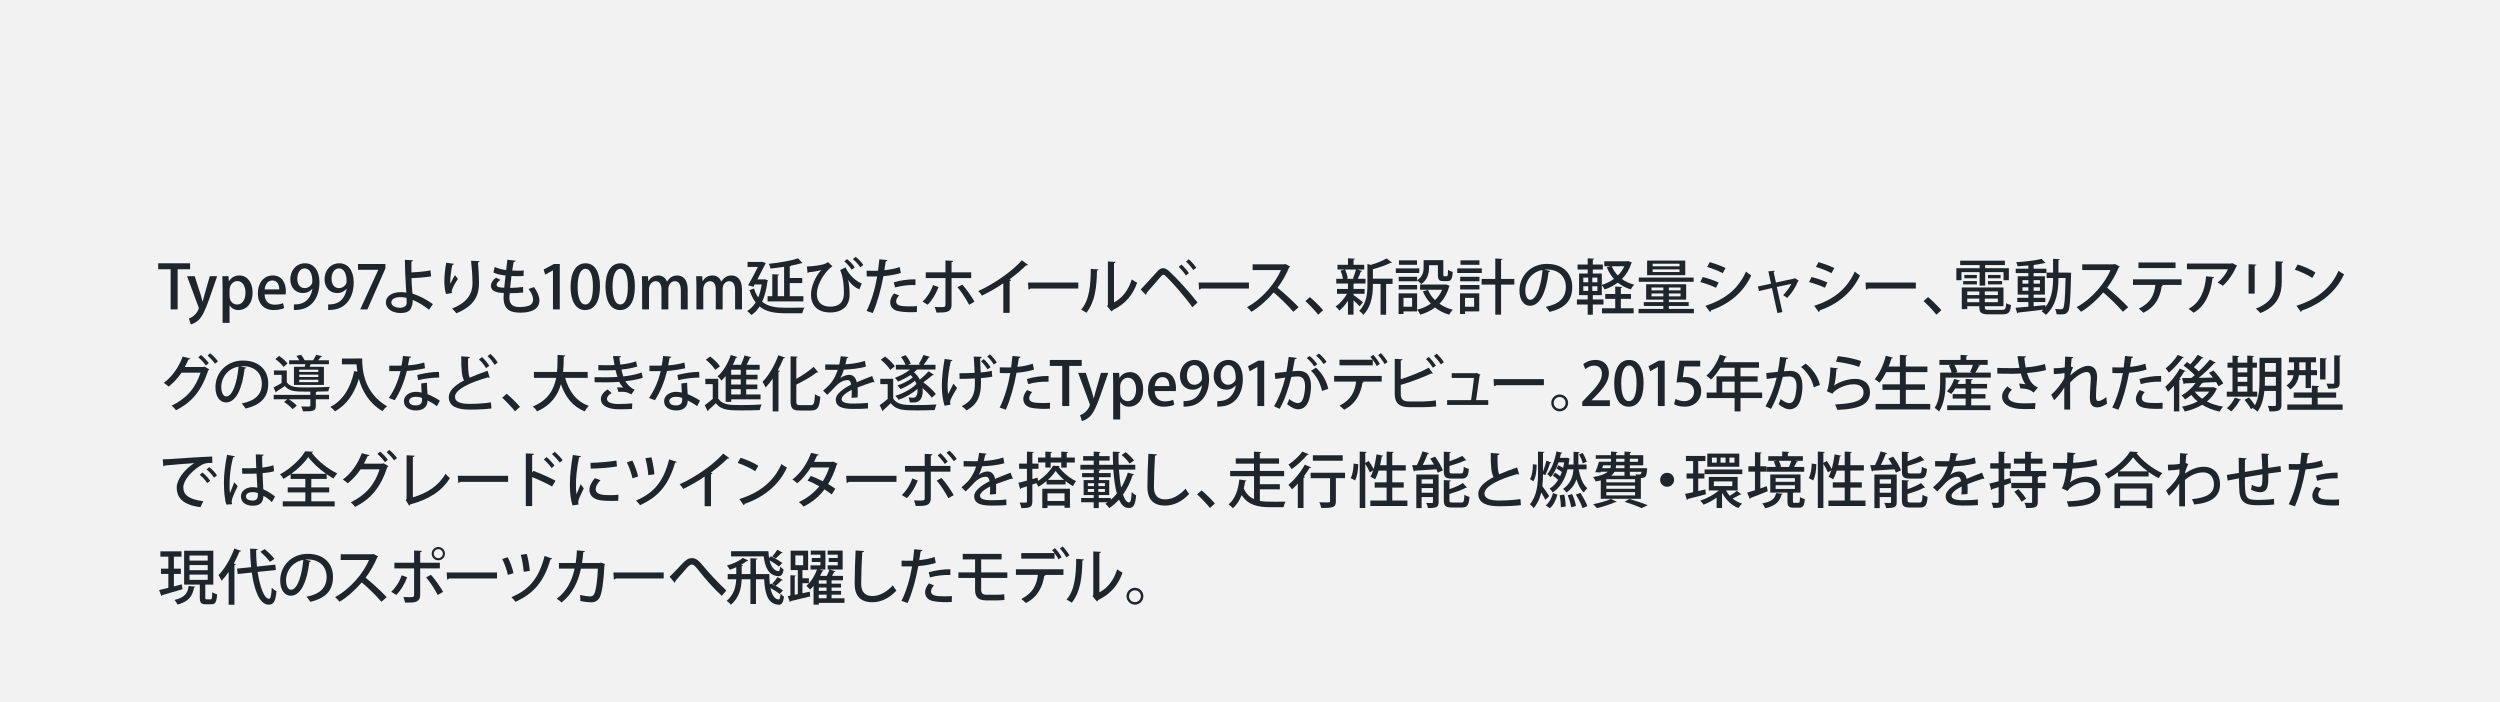 <?xml version="1.0" encoding="UTF-8"?><svg id="_レイヤー_2" xmlns="http://www.w3.org/2000/svg" width="776" height="218" viewBox="0 0 776 218"><defs><style>.cls-1{fill:#f2f2f2;}.cls-2{fill:#1e252d;}</style></defs><g id="_作業"><rect class="cls-1" width="776" height="218"/><path class="cls-2" d="M59.008,83.577h-3.871v12.459h-2.171v-12.459h-3.854v-1.852h9.896v1.852Z"/><path class="cls-2" d="M67.41,85.728l-2.487,7.146c-1.216,3.386-2.077,5.294-3.312,6.492-.936.86-1.889,1.216-2.395,1.328l-.561-1.833c2.244-.804,3.049-2.899,3.049-3.18,0-.112-.019-.243-.112-.449l-3.536-9.503h2.377l1.87,5.799c.206.673.411,1.459.562,2.058h.056c.149-.599.355-1.366.542-2.058l1.666-5.799h2.281Z"/><path class="cls-2" d="M71.07,87.299c.711-1.16,1.834-1.796,3.274-1.796,2.319,0,4.06,2.058,4.06,5.257,0,3.779-2.189,5.481-4.359,5.481-1.234,0-2.244-.58-2.75-1.421h-.037v5.388h-2.17v-11.15c0-1.347-.037-2.413-.074-3.33h1.908l.111,1.571h.037ZM71.258,91.883c0,1.852,1.272,2.638,2.338,2.638,1.685,0,2.602-1.553,2.602-3.686,0-1.964-.88-3.592-2.545-3.592-1.291,0-2.395,1.216-2.395,2.731v1.908Z"/><path class="cls-2" d="M88.211,95.624c-.73.337-1.871.617-3.274.617-3.104,0-4.901-2.076-4.901-5.219,0-3.068,1.721-5.519,4.64-5.519,2.899,0,4.06,2.413,4.06,4.958,0,.355-.02.655-.057.917h-6.547c.056,2.32,1.496,3.199,3.124,3.199,1.142,0,1.927-.206,2.601-.487l.355,1.534ZM86.676,89.825c.02-1.234-.486-2.769-2.15-2.769-1.59,0-2.264,1.571-2.376,2.769h4.526Z"/><path class="cls-2" d="M96.916,89.656c-.674.805-1.664,1.31-2.918,1.31-2.282,0-3.891-1.758-3.891-4.284,0-2.619,1.777-4.958,4.564-4.958,2.881,0,4.489,2.451,4.489,5.912,0,4.508-2.226,8.044-6.397,8.493-.58.093-1.142.112-1.534.093v-1.74c.411.038.804,0,1.384-.075,3.05-.412,4.078-2.993,4.359-4.752h-.057ZM92.277,86.551c0,1.665.859,2.881,2.281,2.881,1.029,0,1.834-.599,2.246-1.329.093-.187.148-.43.148-.823,0-2.32-.804-3.966-2.395-3.966-1.346,0-2.281,1.347-2.281,3.237Z"/><path class="cls-2" d="M107.547,89.656c-.674.805-1.664,1.31-2.918,1.31-2.282,0-3.891-1.758-3.891-4.284,0-2.619,1.777-4.958,4.564-4.958,2.881,0,4.489,2.451,4.489,5.912,0,4.508-2.226,8.044-6.397,8.493-.58.093-1.142.112-1.534.093v-1.74c.411.038.804,0,1.384-.075,3.05-.412,4.078-2.993,4.359-4.752h-.057ZM102.908,86.551c0,1.665.859,2.881,2.281,2.881,1.029,0,1.834-.599,2.246-1.329.093-.187.148-.43.148-.823,0-2.32-.804-3.966-2.395-3.966-1.346,0-2.281,1.347-2.281,3.237Z"/><path class="cls-2" d="M111.119,81.949h8.512v1.365l-5.593,12.721h-2.226l5.593-12.253v-.037h-6.286v-1.796Z"/><path class="cls-2" d="M133.158,96.148c-1.422-1.16-3.33-2.376-5.051-3.049.037.879-.188,1.833-.449,2.32-.244.973-1.235,1.74-3.312,1.74-2.507,0-4.527-1.253-4.565-3.236-.018-2.077,2.077-3.218,4.434-3.236.543,0,1.348.037,1.928.131-.02-.393-.075-.749-.112-1.085-.149-2.47-.355-6.641-.355-9.073l2.507.131c0,.187-.15.355-.486.431l.019,3.348c1.179-.037,3.835-.243,5.911-.636l.188,1.871c-1.908.299-4.508.505-6.08.524,0,1.347.112,2.525.188,3.592.037.374.094.804.111,1.216,2.264.711,4.527,1.946,6.342,3.274l-1.215,1.74ZM124.16,92.219c-1.591.019-2.713.692-2.694,1.646.019,1.123,1.31,1.665,2.712,1.665,1.197,0,2.059-.542,2.059-1.553,0-.542,0-1.066-.037-1.497-.674-.206-1.422-.262-2.039-.262Z"/><path class="cls-2" d="M138.43,91.265c-.355-1.16-.506-2.731-.506-3.797,0-1.571.168-3.61.58-5.93l2.413.355c-.056.243-.28.299-.505.336-.355,1.478-.654,3.816-.654,5.201,0,.262.018.486.037.655.374-.86,1.029-2.039,1.44-2.712.206.336.655.917.897,1.179-1.084,1.721-1.908,3.124-1.908,3.91,0,.149.02.318.057.505l-1.852.299ZM148.85,81.051c-.02.224-.169.355-.486.43.148,1.553.317,4.153.317,6.417,0,3.629-1.235,6.959-7.034,9.354-.28-.393-.936-1.141-1.328-1.497,5.126-1.964,6.342-5.013,6.342-7.819,0-2.451-.243-5.126-.449-6.997l2.639.112Z"/><path class="cls-2" d="M162.385,90.798c-1.122.131-2.712.224-4.172.224-.093.954-.093,1.066-.093,1.384,0,2.451,1.459,2.9,3.386,2.9.785,0,1.627-.112,2.357-.318,1.066-.281,1.609-1.029,1.609-2.021,0-.936-.469-2.077-1.422-3.255.486-.149,1.271-.43,1.701-.617,1.123,1.534,1.684,2.975,1.684,4.19,0,3.76-4.882,3.76-5.967,3.76-2.77,0-5.164-.711-5.164-4.714,0-.43.038-.898.076-1.384-1.366-.056-4.004-.187-4.004-2.282.019-.786.486-1.665,1.571-2.488l1.403.692c-.748.468-1.217,1.047-1.217,1.515,0,.842,1.235.879,2.377.917.111-1.141.242-2.45.411-3.779-1.272-.112-2.769-.449-3.778-.935l.41-1.721c.992.468,2.246.804,3.555.954.131-1.104.281-2.245.375-3.199l2.581.299c-.037.225-.28.375-.636.412-.131.73-.281,1.684-.431,2.638.505.038,1.085.056,1.665.056.654,0,1.328-.019,1.908-.075l-.074,1.721c-.543.037-1.197.056-1.853.056s-1.31-.019-1.89-.056c-.149,1.253-.299,2.525-.412,3.685,1.366-.019,2.844-.112,4.023-.28l.018,1.721Z"/><path class="cls-2" d="M171.641,96.036v-12.104h-.037l-2.376,1.31-.486-1.59,3.181-1.702h1.833v14.086h-2.114Z"/><path class="cls-2" d="M177.107,89.021c0-4.602,1.739-7.296,4.657-7.296,2.975,0,4.472,2.881,4.472,7.146,0,4.771-1.722,7.371-4.621,7.371-2.938,0-4.508-2.899-4.508-7.221ZM184.047,88.946c0-3.349-.711-5.5-2.357-5.5-1.422,0-2.395,1.983-2.395,5.5,0,3.498.861,5.556,2.357,5.556,1.834,0,2.395-2.638,2.395-5.556Z"/><path class="cls-2" d="M187.943,89.021c0-4.602,1.74-7.296,4.658-7.296,2.975,0,4.471,2.881,4.471,7.146,0,4.771-1.721,7.371-4.621,7.371-2.937,0-4.508-2.899-4.508-7.221ZM194.883,88.946c0-3.349-.71-5.5-2.356-5.5-1.422,0-2.395,1.983-2.395,5.5,0,3.498.86,5.556,2.356,5.556,1.834,0,2.395-2.638,2.395-5.556Z"/><path class="cls-2" d="M213.459,96.036h-2.132v-5.893c0-1.721-.562-2.862-1.87-2.862-.992,0-2.002.898-2.002,2.395v6.36h-2.133v-6.211c0-1.44-.543-2.544-1.797-2.544-.973,0-2.076.879-2.076,2.507v6.248h-2.133v-7.408c0-1.16-.037-2.02-.074-2.899h1.871l.111,1.515h.057c.505-.86,1.44-1.74,3.012-1.74,1.31,0,2.301.729,2.731,1.89h.038c.691-1.141,1.701-1.89,3.18-1.89,1.533,0,3.217,1.048,3.217,4.303v6.229Z"/><path class="cls-2" d="M230.309,96.036h-2.133v-5.893c0-1.721-.561-2.862-1.871-2.862-.99,0-2.001.898-2.001,2.395v6.36h-2.133v-6.211c0-1.44-.542-2.544-1.796-2.544-.973,0-2.076.879-2.076,2.507v6.248h-2.133v-7.408c0-1.16-.037-2.02-.074-2.899h1.87l.112,1.515h.057c.504-.86,1.439-1.74,3.012-1.74,1.309,0,2.301.729,2.73,1.89h.037c.693-1.141,1.703-1.89,3.182-1.89,1.533,0,3.217,1.048,3.217,4.303v6.229Z"/><path class="cls-2" d="M237.36,86.682l1.011.318c-.038.112-.075.225-.15.299-.299,2.544-.86,4.658-1.646,6.36,1.853,1.534,4.359,1.871,7.277,1.871.917,0,4.715,0,5.855-.038-.28.412-.58,1.235-.691,1.74h-5.22c-3.292,0-5.986-.412-8.026-2.095-.71,1.123-1.552,2.001-2.543,2.656-.281-.374-.955-.991-1.328-1.234,1.047-.655,1.945-1.534,2.656-2.675-.768-.992-1.403-2.245-1.908-3.835l1.402-.505c.337,1.122.768,2.039,1.311,2.787.467-1.141.822-2.488,1.065-4.041h-2.17l-.411.729-1.628-.468c1.011-1.758,2.188-4.003,3.03-5.687h-3.199v-1.553h4.247c.149-.038.243-.056.337-.056.299.094.599.206,1.085.43-.038.094-.112.206-.187.299-.58,1.179-1.497,2.975-2.433,4.733h1.946l.317-.037ZM243.385,91.939v-9.129c-1.404.225-2.881.412-4.247.542-.056-.43-.3-1.085-.486-1.459,3.236-.355,6.94-.973,9.073-1.703l1.365,1.459c-.094.075-.188.075-.449.075-.86.262-1.908.505-3.068.711-.037.131-.168.206-.43.262v3.592h3.873v1.571h-3.873v4.079h4.229v1.608h-11.113v-1.608h1.459v-6.829l2.115.131c-.02.168-.15.262-.431.299v6.398h1.983Z"/><path class="cls-2" d="M250.445,82.735c2.057-.094,4.227-.412,5.219-.711.617-.187.973-.393,1.328-.673l1.385,1.291c-1.797,1.16-4.826,5.051-4.826,8.718.018,2.675,1.814,3.816,4.115,3.816,4.283,0,4.283-3.18,4.283-4.49,0-2.151-.242-4.864-1.178-6.847l1.664-.86c1.16,2.544,3.424,4.415,5.051,4.995l-.729,1.833c-1.403-.505-2.9-1.871-3.48-2.975h-.018c.336,1.497.448,3.049.448,4.321v.505c-.056,3.18-2.114,5.332-6.042,5.332-3.592,0-5.931-1.927-5.931-5.556,0-2.357,1.272-5.5,3.161-7.632-.916.299-2.281.561-3.872.692-.037.15-.169.281-.337.281l-.242-2.039ZM264.363,83.726c-.469-.804-1.422-1.889-2.301-2.6l.879-.692c.953.749,1.889,1.74,2.375,2.582l-.953.71ZM267.038,82.978c-.524-.823-1.44-1.833-2.302-2.544l.861-.711c.954.749,1.871,1.684,2.375,2.544l-.935.711Z"/><path class="cls-2" d="M279.633,84.718c-1.496.505-3.498.842-5.424.991-.749,4.097-1.908,8.344-3.312,11.468l-1.907-.673c1.497-2.993,2.601-6.697,3.292-10.701-.28.019-.58.019-.842.019-.898,0-1.758,0-2.413-.019l-.019-1.777c.599.038,1.571.038,2.469.038.338,0,.693,0,1.066-.019.15-1.123.3-2.432.412-3.555l2.525.243c-.037.206-.281.375-.543.412-.111.749-.262,1.759-.43,2.731,1.665-.168,3.349-.468,4.752-.992l.373,1.833ZM284.591,96.859c-.562.037-1.159.056-1.776.056-1.572,0-3.182-.131-4.229-.393-1.496-.374-2.282-1.422-2.264-2.694,0-1.066.58-2.058,1.179-2.75l1.571.617c-.617.674-.916,1.329-.916,1.852,0,1.31,1.402,1.553,4.246,1.553.748,0,1.516-.019,2.227-.093l-.038,1.852ZM277.426,87.636c1.89-.599,4.546-.973,6.734-.936v1.777c-2.057-.075-4.434.206-6.322.748l-.412-1.59Z"/><path class="cls-2" d="M291.32,89.114c-.842,2.17-1.983,4.097-3.387,5.481l-1.553-.973c1.291-1.235,2.488-2.975,3.256-5.145l1.684.636ZM295.361,86.308v8.269c0,2.451-1.797,2.451-4.678,2.451-.094-.487-.318-1.216-.542-1.74.562.019,1.253.038,1.796.038,1.16,0,1.533,0,1.533-.711v-8.306h-6.117v-1.777h6.117v-3.686l2.395.131c-.037.188-.168.355-.504.393v3.162h6.098v1.777h-6.098ZM298.709,88.347c1.348,1.515,2.844,3.667,3.779,5.294l-1.684.973c-.823-1.646-2.432-4.116-3.611-5.481l1.516-.786Z"/><path class="cls-2" d="M319.1,82.211c-.094.094-.225.168-.411.168-.056,0-.112,0-.187-.019-1.441,1.44-3.368,3.049-5.164,4.358.168.075.393.168.506.206-.038.149-.207.281-.449.318v9.877h-1.965v-9.185c-1.833,1.272-4.358,2.712-6.641,3.835-.262-.43-.748-1.085-1.123-1.44,4.995-2.264,10.589-6.192,13.525-9.541l1.908,1.422Z"/><path class="cls-2" d="M319.084,87.692h15.621v1.871h-14.873c-.111.187-.355.318-.598.336l-.15-2.207Z"/><path class="cls-2" d="M340.955,83.633c-.02.206-.188.336-.449.374-.112,5.201-.58,9.653-3.293,13.076-.411-.299-1.104-.71-1.627-.973,2.619-2.974,2.955-7.745,2.993-12.646l2.376.168ZM345.781,93.866c2.787-1.44,4.564-4.06,5.519-7.146.394.318,1.216.786,1.665,1.029-1.348,3.816-3.592,6.566-7.558,8.512-.075.168-.243.318-.374.43l-1.403-1.684.262-.337v-13.506l2.357.131c-.038.187-.169.355-.468.412v12.16Z"/><path class="cls-2" d="M354.064,89.881c1.404-1.44,4.153-4.546,5.295-5.78.561-.58,1.122-.861,1.684-.861.58,0,1.16.337,1.777.861,2.301,2.095,6.248,6.379,8.886,9.784l-1.591,1.478c-2.432-3.423-6.379-7.857-8.174-9.56-.355-.337-.6-.524-.842-.524-.207.019-.449.206-.768.542-.748.823-3.236,3.76-4.434,5.107.037.206-.037.43-.225.599l-1.609-1.646ZM366.73,82.117c.822.73,1.776,1.871,2.301,2.657l-.917.748c-.486-.786-1.516-2.02-2.245-2.675l.861-.73ZM368.993,80.471c.843.729,1.796,1.833,2.319,2.619l-.916.729c-.506-.767-1.534-1.964-2.264-2.619l.86-.729Z"/><path class="cls-2" d="M372.051,87.692h15.62v1.871h-14.872c-.113.187-.355.318-.6.336l-.148-2.207Z"/><path class="cls-2" d="M400.467,82.753c-.074.131-.168.206-.317.262-1.029,2.395-2.095,4.284-3.61,6.304,1.926,1.553,4.845,4.19,6.547,6.042l-1.646,1.422c-1.533-1.815-4.358-4.583-6.098-6.005-1.703,2.002-4.34,4.508-6.903,6.005-.3-.412-.936-1.066-1.366-1.441,4.883-2.656,8.83-7.539,10.533-11.523h-8.793v-1.777h9.821l.337-.112,1.496.823Z"/><path class="cls-2" d="M406.587,92.219c1.328,1.104,3.181,2.956,4.116,4.06l-1.535,1.403c-.879-1.141-2.787-3.161-3.984-4.228l1.403-1.235Z"/><path class="cls-2" d="M420.131,91.583c.617.412,2.488,1.833,2.937,2.226l-1.011,1.291c-.393-.43-1.215-1.216-1.926-1.871v4.452h-1.722v-4.302c-.804,1.216-1.759,2.301-2.656,3.012-.28-.393-.805-.973-1.179-1.253,1.291-.86,2.676-2.413,3.555-3.947h-3.125v-1.515h3.405v-1.665h-3.629v-1.478h2.076c-.112-.748-.393-1.74-.729-2.507l1.234-.355h-2.207v-1.478h3.255v-2.021l2.151.131c-.019.15-.131.262-.43.299v1.59h3.33v1.478h-2.152l1.534.431c-.037.131-.187.187-.431.206-.225.636-.617,1.534-.953,2.226h2.395v1.478h-3.387c-.074.056-.168.093-.336.131v1.534h3.441v1.515h-3.441v.393ZM419.962,86.42c.317-.748.729-1.908.936-2.75h-3.386c.411.861.729,2.002.822,2.731l-.411.131h2.376l-.337-.112ZM432.252,86.495v1.646h-2.001v9.56h-1.722v-9.56h-2.375c0,2.151-.057,6.66-2.993,9.597-.225-.393-.86-1.01-1.272-1.234,2.32-2.32,2.562-5.5,2.562-8.1v-6.473l1.029.299c1.852-.542,3.76-1.31,4.901-2.02l1.702,1.291c-.074.094-.262.131-.467.094-1.348.692-3.461,1.422-5.463,1.964v2.937h6.098Z"/><path class="cls-2" d="M440.544,83.314v1.422h-7.276v-1.422h7.276ZM439.871,91.041v5.612h-4.229v.805h-1.516v-6.417h5.744ZM443.574,82.323v.711c0,1.721-.411,3.797-2.412,5.145-.244-.337-.918-.917-1.291-1.141v.262h-5.706v-1.384h5.706v1.085c1.758-1.16,2.02-2.675,2.02-3.984v-2.264h6.117v4.471c0,.449.038.524.318.524h.748c.281,0,.355-.243.393-2.001.338.28,1.011.542,1.46.655-.132,2.263-.562,2.862-1.665,2.862h-1.234c-1.311,0-1.703-.449-1.703-2.02v-2.918h-2.75ZM434.165,89.844v-1.385h5.706v1.385h-5.706ZM439.833,80.808v1.384h-5.593v-1.384h5.593ZM438.318,92.462h-2.676v2.75h2.676v-2.75ZM448.85,88.272l1.142.468c-.038.094-.112.168-.187.243-.6,2.17-1.646,3.929-3.012,5.294,1.197.842,2.6,1.478,4.171,1.871-.393.355-.897,1.066-1.159,1.534-1.666-.486-3.125-1.253-4.378-2.226-1.328.992-2.881,1.721-4.583,2.226-.169-.449-.617-1.178-.955-1.552,1.535-.375,2.994-1.01,4.229-1.89-1.01-1.066-1.834-2.338-2.469-3.779l1.57-.505c.524,1.197,1.272,2.283,2.208,3.199.935-.898,1.684-1.964,2.208-3.218h-6.848v-1.609h7.745l.317-.056Z"/><path class="cls-2" d="M459.943,83.314v1.422h-7.613v-1.422h7.613ZM459.158,91.041v5.612h-4.415v.805h-1.553v-6.417h5.968ZM453.229,87.299v-1.384h5.986v1.384h-5.986ZM453.229,89.844v-1.385h5.986v1.385h-5.986ZM459.215,80.808v1.384h-5.875v-1.384h5.875ZM457.568,92.462h-2.825v2.75h2.825v-2.75ZM470.046,86.588v1.759h-4.116v9.334h-1.795v-9.334h-4.247v-1.759h4.247v-6.36l2.244.131c-.019.168-.149.281-.449.318v5.912h4.116Z"/><path class="cls-2" d="M481.193,84.119c-.057.168-.243.299-.505.299-.729,6.136-2.638,10.495-5.78,10.495-1.814,0-3.274-1.665-3.274-4.733,0-4.639,3.647-8.269,8.493-8.269,5.369,0,7.895,3.274,7.895,7.127,0,4.434-2.413,6.641-7.033,7.782-.281-.43-.711-1.085-1.18-1.59,4.285-.842,6.23-2.9,6.23-6.136,0-3.049-2.021-5.444-5.931-5.444-.262,0-.505.019-.767.038l1.852.43ZM478.799,83.801c-3.293.58-5.35,3.349-5.35,6.323,0,1.777.654,2.937,1.515,2.937,2.021,0,3.442-4.508,3.835-9.26Z"/><path class="cls-2" d="M505.429,81.032l1.122.468c-.037.112-.111.187-.187.243-.617,1.964-1.628,3.573-2.919,4.864,1.086.804,2.377,1.403,3.836,1.758-.375.336-.861,1.01-1.086,1.459-1.553-.468-2.898-1.178-4.021-2.095-1.216.917-2.619,1.627-4.098,2.133-.168-.393-.561-.973-.879-1.347v3.087h-2.787v1.347h3.311v1.572h-3.311v3.18h-1.59v-3.18h-3.349v-1.572h3.349v-1.347h-2.676v-6.697h2.676v-1.235h-3.143v-1.553h3.143v-1.945l2.02.131c-.018.15-.131.243-.43.281v1.534h3.105v1.553h-3.105v1.235h2.787v3.517c1.348-.393,2.639-1.029,3.761-1.852-.917-1.029-1.646-2.226-2.208-3.592l1.217-.337h-2.002v-1.553h7.146l.317-.056ZM491.455,86.177v1.44h1.533v-1.44h-1.533ZM491.455,88.852v1.459h1.533v-1.459h-1.533ZM495.832,87.617v-1.44h-1.59v1.44h1.59ZM495.832,90.311v-1.459h-1.59v1.459h1.59ZM503.109,92.762v2.918h3.966v1.571h-9.821v-1.571h4.115v-2.918h-3.105v-1.515h3.105v-2.301l2.189.131c-.02.149-.131.262-.449.299v1.871h3.143v1.515h-3.143ZM500.284,82.641c.449,1.066,1.085,2.039,1.89,2.881.823-.823,1.533-1.796,2.021-2.881h-3.91Z"/><path class="cls-2" d="M518.018,95.886h7.764v1.347h-17.174v-1.347h7.689v-.917h-6.062v-1.197h6.062v-.767h-5.332v-4.77h12.422v4.77h-5.369v.767h6.154v1.197h-6.154v.917ZM525.706,86.158v1.31h-17.024v-1.31h17.024ZM523.105,80.883v4.527h-11.842v-4.527h11.842ZM512.629,89.245v.879h3.668v-.879h-3.668ZM512.629,91.995h3.668v-.898h-3.668v.898ZM521.328,82.66v-.805h-8.344v.805h8.344ZM521.328,84.437v-.823h-8.344v.823h8.344ZM521.646,90.124v-.879h-3.629v.879h3.629ZM521.646,91.995v-.898h-3.629v.898h3.629Z"/><path class="cls-2" d="M528.545,85.99c1.684.412,3.685,1.104,4.92,1.703l-.805,1.627c-1.217-.599-3.273-1.347-4.901-1.777l.786-1.553ZM529.367,94.932c5.893-1.927,10.084-5.051,12.59-10.626.375.337,1.217.936,1.628,1.197-2.525,5.425-6.997,8.942-12.553,10.869.056.168-.056.393-.243.486l-1.422-1.927ZM530.715,81.369c1.684.486,3.629,1.197,4.9,1.833l-.879,1.59c-1.328-.711-3.162-1.44-4.846-1.927l.824-1.497Z"/><path class="cls-2" d="M558.355,87.168c-.056.093-.168.149-.262.168-.768,1.927-1.982,3.723-3.367,5.145-.299-.281-.823-.618-1.234-.861.936-.917,2.039-2.413,2.525-3.517l-4.49.973,1.721,7.782-1.533.318-1.703-7.764-4.003.936-.355-1.422,4.079-.879-.842-3.816,2.001-.206c.019.188-.112.299-.355.412l.711,3.255,5.762-1.235.149-.131,1.197.842Z"/><path class="cls-2" d="M562.303,85.99c1.684.412,3.686,1.104,4.92,1.703l-.805,1.627c-1.216-.599-3.273-1.347-4.9-1.777l.785-1.553ZM563.125,94.932c5.894-1.927,10.084-5.051,12.591-10.626.374.337,1.216.936,1.628,1.197-2.525,5.425-6.997,8.942-12.553,10.869.056.168-.057.393-.244.486l-1.422-1.927ZM564.473,81.369c1.684.486,3.629,1.197,4.901,1.833l-.88,1.59c-1.328-.711-3.161-1.44-4.845-1.927l.823-1.497Z"/><path class="cls-2" d="M579.059,87.692h15.621v1.871h-14.873c-.111.187-.355.318-.598.336l-.15-2.207Z"/><path class="cls-2" d="M598.479,92.219c1.328,1.104,3.181,2.956,4.116,4.06l-1.535,1.403c-.879-1.141-2.787-3.161-3.984-4.228l1.403-1.235Z"/><path class="cls-2" d="M614.474,88.646v-4.172h-5.631v2.507h-1.591v-3.742h7.222v-.973h-6.042v-1.347h13.881v1.347h-6.117v.973h7.352v3.742h-1.646v-2.507h-5.705v4.172h-1.722ZM616.082,95.044c0,.992,0,1.142,1.403,1.142h3.966c.973,0,1.16-.318,1.272-2.096.355.262,1.028.505,1.497.58-.225,2.301-.73,2.9-2.657,2.9h-4.19c-2.787,0-2.993-.711-2.993-2.526h-3.741v.917h-1.703v-6.735h12.946v5.818h-5.8ZM609.367,88.272v-1.029h4.265v1.029h-4.265ZM609.74,85.335h3.873v1.029h-3.873v-1.029ZM614.38,90.461h-3.741v1.123h3.741v-1.123ZM610.639,93.81h3.741v-1.123h-3.741v1.123ZM620.143,91.583v-1.123h-4.061v1.123h4.061ZM616.082,93.81h4.061v-1.123h-4.061v1.123ZM617.074,85.335h3.91v1.029h-3.91v-1.029ZM617.074,88.272v-1.029h4.377v1.029h-4.377Z"/><path class="cls-2" d="M641.955,84.624l.935.038c-.019.15-.019.393-.037.58-.187,8.006-.374,10.682-.954,11.486-.506.729-1.066.86-2.301.86-.375,0-.786-.019-1.217-.038-.037-.486-.225-1.197-.486-1.646.805.075,1.535.075,1.871.075.281,0,.468-.056.637-.318.411-.524.598-2.881.748-9.373h-2.207c-.02,3.742-.449,8.344-3.893,11.449-.279-.318-.916-.86-1.328-1.104.188-.168.355-.337.524-.524-2.899.374-5.874.711-7.801.917-.019.149-.149.243-.28.28l-.543-1.777c1.066-.075,2.451-.188,3.984-.337v-1.422h-3.441v-1.328h3.441v-.992h-3.311v-5.687h3.311v-1.01h-3.928v-1.329h3.928v-1.01c-1.122.112-2.282.187-3.348.243-.057-.355-.244-.936-.432-1.272,2.788-.168,6.062-.523,7.895-1.029l1.217,1.291c-.037.037-.112.037-.188.037-.056,0-.131,0-.205-.019-.824.206-1.853.393-2.994.542-.074.038-.168.075-.317.112v1.104h3.966v1.329h-3.966v1.01h3.498v5.687h-3.498v.992h3.629v1.328h-3.629v1.291c1.197-.112,2.432-.243,3.647-.355v.655c2.114-2.75,2.395-6.267,2.395-9.073h-2.002v-1.665h2.002v-4.284l2.096.112c-.02.168-.131.262-.43.318v3.854h3.012ZM627.774,86.962v1.085h1.833v-1.085h-1.833ZM627.774,90.255h1.833v-1.085h-1.833v1.085ZM633.199,86.962h-1.964v1.085h1.964v-1.085ZM633.199,90.255v-1.085h-1.964v1.085h1.964Z"/><path class="cls-2" d="M657.978,82.753c-.075.131-.169.206-.317.262-1.029,2.395-2.096,4.284-3.611,6.304,1.928,1.553,4.846,4.19,6.548,6.042l-1.646,1.422c-1.534-1.815-4.358-4.583-6.099-6.005-1.702,2.002-4.34,4.508-6.902,6.005-.3-.412-.936-1.066-1.366-1.441,4.883-2.656,8.83-7.539,10.532-11.523h-8.793v-1.777h9.822l.336-.112,1.497.823Z"/><path class="cls-2" d="M677.158,88.44h-6.1l.355.094c-.037.131-.187.243-.411.243-.486,3.273-1.722,6.342-5.687,8.306-.3-.318-1.011-.973-1.422-1.272,3.76-1.871,4.752-4.247,5.145-7.371h-6.959v-1.74h15.078v1.74ZM675.287,83.203h-11.506v-1.74h11.506v1.74Z"/><path class="cls-2" d="M694.465,82.492c-.057.112-.188.187-.318.243-.936,2.208-2.525,4.49-4.189,5.986-.375-.318-1.142-.767-1.628-1.029,1.44-1.104,2.675-2.769,3.218-4.116h-12.721v-1.777h13.768l.244-.149,1.627.842ZM687.244,86.009c-.037.187-.206.318-.486.355-.506,4.247-2.039,8.475-5.837,10.719-.394-.318-1.085-.917-1.591-1.197,3.668-1.983,5.09-5.799,5.444-10.121l2.47.244Z"/><path class="cls-2" d="M697.965,91.134v-9.129l2.395.131c-.018.168-.188.318-.506.355v8.643h-1.889ZM708.74,81.22c-.018.187-.168.318-.486.355v5.893c0,3.947-1.328,7.595-6.641,9.709-.299-.355-.973-1.066-1.404-1.384,5.053-1.908,6.119-5.051,6.119-8.325v-6.379l2.412.131Z"/><path class="cls-2" d="M713.191,82.099c1.908.58,4.154,1.571,5.52,2.488l-.973,1.684c-1.348-.936-3.572-1.927-5.426-2.582l.879-1.59ZM712.836,94.895c6.455-1.983,10.832-5.687,13.039-10.85.543.43,1.18.786,1.723,1.085-2.32,5.107-6.848,9.11-13.115,11.262-.018.187-.148.374-.299.449l-1.348-1.945Z"/><path class="cls-2" d="M64.977,114.68c-.057.131-.225.225-.338.299-2.095,6.323-5.088,9.877-10.008,12.366-.318-.43-.842-1.048-1.365-1.422,4.602-2.208,7.445-5.462,8.979-10.251h-5.91c-1.011,1.553-2.395,3.086-3.985,4.34-.355-.355-1.011-.86-1.515-1.178,2.506-1.796,4.676-4.864,5.873-8.157l2.395.599c-.074.206-.318.299-.58.299-.336.749-.785,1.665-1.141,2.338h5.799l.281-.131,1.516.898ZM62.375,110.172c.861.655,1.871,1.777,2.433,2.525l-.897.767c-.524-.786-1.572-1.908-2.357-2.544l.822-.748ZM65.238,109.648c.842.673,1.871,1.74,2.413,2.525l-.917.73c-.486-.73-1.496-1.833-2.32-2.526l.824-.729Z"/><path class="cls-2" d="M76.434,114.119c-.056.168-.242.299-.504.299-.73,6.136-2.639,10.495-5.781,10.495-1.814,0-3.273-1.665-3.273-4.733,0-4.639,3.647-8.269,8.492-8.269,5.369,0,7.895,3.274,7.895,7.127,0,4.434-2.412,6.641-7.033,7.782-.281-.43-.711-1.085-1.179-1.59,4.284-.842,6.229-2.9,6.229-6.136,0-3.049-2.021-5.444-5.93-5.444-.262,0-.506.019-.768.038l1.852.43ZM74.039,113.801c-3.292.58-5.35,3.349-5.35,6.323,0,1.777.654,2.937,1.516,2.937,2.02,0,3.441-4.508,3.834-9.26Z"/><path class="cls-2" d="M89.018,118.627c1.047,1.627,2.938,1.627,6.248,1.627,2.376,0,5.332-.056,7.09-.168-.168.336-.393.973-.467,1.384-.898.037-2.133.056-3.443.075-.056.112-.168.187-.411.225v.786h4.097v1.384h-4.097v1.964c0,1.627-.673,1.814-3.984,1.777-.075-.449-.337-1.085-.562-1.515.637.019,1.272.038,1.74.038.973,0,1.104,0,1.104-.337v-1.927h-6.641c.897.58,1.908,1.384,2.432,1.964l-1.291,1.104c-.523-.655-1.703-1.627-2.656-2.245l.991-.823h-4.209v-1.384h11.374v-.992c-1.385,0-2.713,0-3.629-.037-1.965-.075-3.33-.542-4.284-1.703-.917.618-1.815,1.235-2.601,1.703,0,.187-.057.262-.205.299l-.711-1.553c.748-.375,1.664-.879,2.506-1.384v-2.526h-2.375v-1.365h3.984v3.629ZM86.623,110.471c.954.655,2.096,1.627,2.619,2.338l-1.234,1.085c-.486-.729-1.591-1.758-2.545-2.451l1.16-.973ZM91.244,113.857h3.348c.075-.243.131-.524.206-.805h-5.051v-1.234h3.124c-.225-.449-.543-.954-.86-1.347l1.44-.337c.412.505.86,1.16,1.104,1.684h2.638c.337-.524.729-1.197.936-1.684l1.89.431c-.057.131-.188.187-.412.206-.225.299-.523.692-.822,1.048h3.311v1.234h-5.668l-.318.805h4.434v5.631h-9.297v-5.631ZM98.801,115.447v-.711h-5.911v.711h5.911ZM98.801,117.019v-.729h-5.911v.729h5.911ZM98.801,118.609v-.749h-5.911v.749h5.911Z"/><path class="cls-2" d="M110.607,111.275h1.814c0,3.461.449,10.532,7.707,14.835-.393.299-1.121,1.066-1.421,1.516-4.341-2.619-6.38-6.529-7.315-10.046-1.384,4.546-3.723,8.025-7.389,10.102-.299-.374-1.01-1.047-1.459-1.384,3.947-2.02,6.285-5.93,7.408-11.131l.973.225c-.131-.823-.206-1.59-.262-2.301h-4.527v-1.796h4.471v-.019Z"/><path class="cls-2" d="M127.641,110.733c-.056.187-.242.337-.561.375-.113.729-.3,1.665-.449,2.301,1.571-.094,3.555-.412,5.051-.879l.243,1.777c-1.684.393-3.647.692-5.631.842-.879,3.499-2.058,6.398-3.761,9.073l-1.832-.674c1.627-2.395,2.898-5.2,3.609-8.362-.393.019-.879.019-1.29.019h-2.188v-1.702h2.15c.58,0,1.16,0,1.646-.019.188-.917.337-1.964.449-2.993l2.562.243ZM132.523,118.814c.02,1.31.094,2.357.188,3.536,1.104.449,2.693,1.235,3.816,2.021l-.898,1.721c-.86-.673-2.058-1.366-2.918-1.777,0,1.029-.412,3.087-3.648,3.087-2.039-.019-3.703-.992-3.686-2.881.02-1.89,1.928-2.9,3.723-2.9.562,0,1.142.094,1.777.243-.074-1.047-.131-2.114-.131-2.843l1.777-.206ZM130.99,123.529c-.637-.262-1.366-.374-1.928-.374-1.01,0-2.076.43-2.076,1.366,0,.86.86,1.328,2.113,1.328,1.049,0,1.891-.468,1.891-1.627v-.692ZM136.34,117.187c-2.058.019-4.564.318-6.547.823l-.281-1.627c2.133-.562,4.677-.954,6.734-.954l.094,1.758Z"/><path class="cls-2" d="M152.006,117.243c-.057.019-.112.019-.168.019-.15,0-.3-.037-.432-.112-5.593,1.571-10.195,3.779-10.176,6.042.019,1.59,1.74,2.17,4.583,2.17s5.257-.262,6.566-.468l.169,1.89c-1.348.187-3.779.355-6.811.355-3.629,0-6.397-.879-6.436-3.835-.018-2.001,1.871-3.704,4.733-5.219-.673-1.253-.897-3.386-.86-7.501l2.713.225c-.037.243-.206.412-.6.449-.037,2.956.038,4.901.506,5.968,1.665-.749,3.572-1.459,5.557-2.133l.654,2.151ZM149.611,110.845c.898.786,1.758,1.852,2.264,2.713l-1.011.71c-.468-.842-1.328-1.945-2.207-2.712l.954-.711ZM152.23,109.854c.916.804,1.777,1.814,2.244,2.694l-.953.711c-.486-.861-1.366-1.946-2.189-2.694l.898-.711Z"/><path class="cls-2" d="M157.279,122.219c1.328,1.104,3.181,2.956,4.116,4.06l-1.534,1.403c-.879-1.141-2.787-3.161-3.984-4.228l1.402-1.235Z"/><path class="cls-2" d="M182.418,117.281h-6.996c1.16,4.153,3.424,7.333,7.352,8.699-.43.393-1.01,1.179-1.29,1.702-3.761-1.515-5.986-4.415-7.37-8.437-.955,3.386-2.994,6.529-7.428,8.437-.262-.486-.805-1.122-1.291-1.515,4.752-1.927,6.548-5.294,7.24-8.886h-6.902v-1.833h7.164c.168-1.796.15-3.61.168-5.275l2.395.149c-.018.188-.168.318-.467.355-.02,1.478-.037,3.105-.206,4.771h7.632v1.833Z"/><path class="cls-2" d="M199.514,117.262c-1.496.505-3.498.861-5.426,1.066.58.936,1.646,2.133,2.9,2.619l-1.01,1.478c-1.066-.562-1.553-.823-3.125-.823-.299,0-.617.019-.897.056l-.411-1.403c.205-.019.43-.019.673-.019.431,0,.897.019,1.216.056-.412-.43-.916-1.085-1.234-1.758-1.348.093-2.844.149-4.004.149-1.01,0-2.45,0-3.629-.037l-.019-1.572c1.066.038,2.525.038,3.592.038,1.028,0,2.395-.038,3.517-.112-.168-.524-.449-1.422-.617-2.133-.599.056-1.646.094-3.572.094-.618,0-1.217-.019-1.74-.038v-1.609c.785.038,1.609.056,2.319.056.897,0,1.983,0,2.694-.056-.168-.823-.337-1.833-.468-2.806l2.487.056c0,.206-.187.355-.504.43.074.692.168,1.478.299,2.17,1.646-.149,3.555-.524,4.863-1.01l.393,1.609c-1.421.468-3.198.786-4.92.954.188.804.394,1.609.58,2.133,1.983-.225,4.078-.636,5.688-1.216l.355,1.627ZM191.938,127.046c-3.105-.038-5.426-1.066-5.426-3.199,0-1.216,1.029-2.357,2.114-2.993l1.216,1.16c-.916.486-1.422,1.16-1.44,1.758-.019,1.123,1.422,1.609,3.517,1.627,1.366,0,3.105-.075,4.341-.187l-.075,1.721c-.842.056-1.965.112-3.517.112h-.729Z"/><path class="cls-2" d="M208.4,110.733c-.057.187-.244.337-.562.375-.111.729-.299,1.665-.448,2.301,1.571-.094,3.554-.412,5.051-.879l.243,1.777c-1.684.393-3.648.692-5.631.842-.879,3.499-2.058,6.398-3.76,9.073l-1.834-.674c1.628-2.395,2.9-5.2,3.611-8.362-.393.019-.88.019-1.291.019h-2.189v-1.702h2.152c.58,0,1.159,0,1.646-.019.188-.917.337-1.964.449-2.993l2.563.243ZM213.282,118.814c.019,1.31.094,2.357.187,3.536,1.104.449,2.694,1.235,3.816,2.021l-.897,1.721c-.86-.673-2.058-1.366-2.919-1.777,0,1.029-.41,3.087-3.646,3.087-2.04-.019-3.705-.992-3.686-2.881.018-1.89,1.926-2.9,3.723-2.9.561,0,1.141.094,1.777.243-.075-1.047-.131-2.114-.131-2.843l1.776-.206ZM211.748,123.529c-.636-.262-1.365-.374-1.926-.374-1.011,0-2.077.43-2.077,1.366,0,.86.86,1.328,2.114,1.328,1.047,0,1.889-.468,1.889-1.627v-.692ZM217.099,117.187c-2.058.019-4.564.318-6.548.823l-.28-1.627c2.133-.562,4.677-.954,6.735-.954l.093,1.758Z"/><path class="cls-2" d="M222.941,117.58v6.099c1.272,2.058,3.761,2.058,7.072,2.058,2.15,0,4.732-.056,6.379-.187-.206.412-.468,1.235-.562,1.74-1.403.056-3.536.094-5.462.094-4.078,0-6.436,0-8.176-2.227-.805.786-1.627,1.553-2.32,2.151,0,.187-.055.262-.205.355l-.916-1.889c.748-.524,1.684-1.253,2.487-1.964v-4.583h-2.301v-1.646h4.003ZM220.436,110.658c1.122.842,2.45,2.114,3.029,3.049l-1.439,1.104c-.543-.936-1.814-2.245-2.938-3.162l1.348-.992ZM225.242,124.745v-8.006c-.411.505-.842.973-1.29,1.384-.28-.355-.842-1.01-1.216-1.31,1.702-1.459,3.236-4.003,4.097-6.623l2.076.636c-.075.168-.243.225-.468.206-.28.749-.598,1.478-.973,2.208h2.525c.431-.917.861-2.058,1.104-2.899l2.133.561c-.074.131-.225.206-.467.206-.263.617-.637,1.421-1.011,2.132h4.04v1.516h-4.171v1.552h3.517v1.459h-3.517v1.59h3.461v1.459h-3.461v1.627h4.452v1.515h-9.11v.786h-1.722ZM229.92,116.308v-1.552h-2.956v1.552h2.956ZM229.92,119.357v-1.59h-2.956v1.59h2.956ZM229.92,122.444v-1.627h-2.956v1.627h2.956Z"/><path class="cls-2" d="M239.842,127.701v-10.177c-.691,1.029-1.439,1.964-2.188,2.75-.206-.43-.673-1.347-.954-1.759,1.852-1.871,3.76-5.069,4.901-8.25l2.114.729c-.094.168-.299.225-.506.206-.504,1.272-1.122,2.544-1.777,3.742l.637.187c-.019.149-.15.243-.43.299v12.272h-1.797ZM247.176,124.464c0,1.104.187,1.291,1.178,1.291h3.312c.991,0,1.142-.655,1.291-3.386.431.318,1.159.655,1.665.767-.243,3.161-.73,4.284-2.824,4.284h-3.611c-2.151,0-2.787-.636-2.787-2.975v-13.843l2.227.112c-.02.168-.15.281-.449.318v6.566c2.002-1.123,4.021-2.525,5.369-3.723l1.422,1.646c-.131.075-.281.112-.449.075-1.572,1.253-4.022,2.619-6.342,3.797v5.07Z"/><path class="cls-2" d="M271.452,118.646c-.038.019-.075.019-.112.019-.112,0-.225-.038-.318-.094-1.402.431-3.348,1.104-4.826,1.703.037.412.057.879.057,1.403,0,.505-.02,1.066-.057,1.684l-1.89.131c.075-.804.112-1.852.075-2.488-1.759.879-3.143,1.964-3.143,2.881,0,.936,1.16,1.384,3.498,1.384,1.721,0,3.479-.075,4.677-.225l.019,1.74c-1.047.112-2.676.149-4.715.149-3.592,0-5.293-.823-5.293-2.956,0-1.572,2.057-3.218,4.77-4.602-.094-.842-.467-1.384-1.122-1.384-1.31,0-2.675.71-4.265,2.506-.487.543-1.197,1.272-2.021,2.04l-1.291-1.272c.88-.786,1.871-1.665,2.47-2.432.823-1.048,1.685-2.694,2.058-4.041l-.86.019c-.748,0-2.076,0-3.012-.019v-1.684c1.104.038,2.433.056,3.218.056l1.141-.019c.169-.805.318-1.59.449-2.582l2.357.262c-.037.187-.206.299-.449.337-.131.673-.28,1.291-.449,1.908,1.385-.037,3.854-.336,6.043-1.066l.318,1.777c-2.059.636-4.771.879-6.848.954-.374,1.197-.767,2.151-1.122,2.657h.019c.748-.618,1.834-1.048,2.787-1.048,1.16,0,2.039.823,2.301,2.301,1.516-.674,3.367-1.366,4.809-1.927l.729,1.927Z"/><path class="cls-2" d="M277.242,117.58v6.099c1.272,2.058,3.761,2.058,7.072,2.058,2.15,0,4.732-.056,6.379-.187-.206.412-.468,1.235-.562,1.74-1.403.056-3.536.094-5.462.094-4.078,0-6.436,0-8.176-2.227-.805.786-1.627,1.553-2.32,2.151,0,.187-.055.262-.205.355l-.916-1.889c.748-.524,1.684-1.253,2.487-1.964v-4.583h-2.301v-1.646h4.003ZM274.736,110.658c1.122.842,2.45,2.114,3.029,3.049l-1.439,1.104c-.543-.936-1.814-2.245-2.938-3.162l1.348-.992ZM289.889,116.327c-.112.131-.299.149-.468.131-.729.655-1.853,1.534-2.806,2.208,1.516,1.16,3.086,2.582,3.872,3.648l-1.253,1.141c-.6-.86-1.722-1.983-2.9-3.012.037.336.075.673.075.991,0,1.216-.337,2.245-.88,2.769-.654.674-1.253.73-2.17.73-.299,0-.636-.019-.973-.038-.019-.412-.131-1.085-.411-1.534.524.056.991.094,1.347.094.412,0,.711-.056.973-.393.318-.318.506-.973.506-1.814,0-.187,0-.355-.02-.542-1.627,1.459-3.834,2.694-5.855,3.386-.225-.374-.691-.954-1.028-1.253,2.395-.674,5.069-2.114,6.548-3.648-.131-.337-.262-.674-.449-1.01-1.291,1.047-3.049,2.039-4.49,2.6-.225-.336-.654-.842-.973-1.123,1.609-.505,3.611-1.497,4.789-2.506-.205-.262-.449-.524-.711-.749-1.197.805-2.562,1.515-3.872,2.039-.206-.318-.673-.898-.954-1.179,1.627-.58,3.404-1.497,4.695-2.562h-4.414v-1.478h3.012c-.281-.711-.842-1.684-1.422-2.413l1.439-.58c.674.786,1.366,1.889,1.591,2.638l-.842.355h3.909c-.205-.075-.411-.168-.58-.225.506-.786,1.142-1.983,1.479-2.825l2.039.617c-.057.112-.205.168-.43.187-.394.655-1.011,1.572-1.553,2.245h3.666v1.478h-5.743c-.28.299-.579.58-.917.86.768.655,1.366,1.44,1.797,2.264.936-.749,2.039-1.796,2.73-2.582l1.646,1.085Z"/><path class="cls-2" d="M295.631,111.762c-.037.187-.244.318-.506.355-.523,2.245-.991,5.556-.991,7.446,0,1.047.056,2.021.149,2.787.375-.767,1.142-2.301,1.666-3.273l1.121,1.347c-.542.879-1.57,2.619-1.964,3.592-.112.299-.187.542-.187.842,0,.225.037.468.111.749l-1.832.336c-.487-1.497-.861-3.685-.861-6.323,0-2.469.412-5.668.879-8.212l2.414.355ZM297.819,115.859c1.272,0,3.461-.038,4.714-.131-.094-2.17-.243-4.583-.299-5.051l2.525.094c-.02.206-.206.412-.523.486.018.936.111,2.769.168,4.359,1.141-.094,2.488-.281,3.424-.542l.168,1.852c-.973.187-2.207.355-3.535.449.037.468.037.973.037,1.44,0,3.929-.992,6.716-4.49,8.549-.262-.299-1.066-1.01-1.478-1.291,3.349-1.646,4.078-3.929,4.078-7.09l-.019-1.515c-1.197.075-3.181.131-4.733.131l-.037-1.74ZM305.358,111.481c.804.692,1.665,1.758,2.114,2.525l-.973.617c-.431-.786-1.328-1.889-2.002-2.488l.86-.655ZM307.285,110.003c.785.692,1.646,1.703,2.113,2.507l-.935.636c-.431-.767-1.329-1.908-2.04-2.507l.861-.636Z"/><path class="cls-2" d="M320.947,114.718c-1.496.505-3.498.842-5.425.991-.749,4.097-1.908,8.344-3.312,11.468l-1.908-.673c1.497-2.993,2.601-6.697,3.293-10.701-.281.019-.58.019-.842.019-.898,0-1.759,0-2.414-.019l-.018-1.777c.598.038,1.57.038,2.469.038.337,0,.692,0,1.066-.019.149-1.123.299-2.432.412-3.555l2.525.243c-.038.206-.281.375-.543.412-.112.749-.262,1.759-.43,2.731,1.664-.168,3.348-.468,4.751-.992l.374,1.833ZM325.904,126.859c-.561.037-1.159.056-1.777.056-1.57,0-3.18-.131-4.227-.393-1.497-.374-2.283-1.422-2.264-2.694,0-1.066.58-2.058,1.178-2.75l1.572.617c-.617.674-.917,1.329-.917,1.852,0,1.31,1.403,1.553,4.247,1.553.748,0,1.515-.019,2.226-.093l-.038,1.852ZM318.74,117.636c1.889-.599,4.545-.973,6.734-.936v1.777c-2.058-.075-4.434.206-6.323.748l-.411-1.59Z"/><path class="cls-2" d="M335.76,113.577h-3.871v12.459h-2.171v-12.459h-3.854v-1.852h9.896v1.852Z"/><path class="cls-2" d="M344.01,115.728l-2.488,7.146c-1.217,3.386-2.076,5.294-3.311,6.492-.936.86-1.891,1.216-2.395,1.328l-.562-1.833c2.246-.804,3.05-2.899,3.05-3.18,0-.112-.019-.243-.112-.449l-3.535-9.503h2.375l1.871,5.799c.205.673.412,1.459.561,2.058h.057c.15-.599.355-1.366.543-2.058l1.664-5.799h2.283Z"/><path class="cls-2" d="M347.517,117.299c.711-1.16,1.833-1.796,3.274-1.796,2.319,0,4.059,2.058,4.059,5.257,0,3.779-2.188,5.481-4.358,5.481-1.235,0-2.245-.58-2.75-1.421h-.038v5.388h-2.17v-11.15c0-1.347-.037-2.413-.074-3.33h1.908l.112,1.571h.037ZM347.703,121.883c0,1.852,1.273,2.638,2.339,2.638,1.685,0,2.601-1.553,2.601-3.686,0-1.964-.879-3.592-2.545-3.592-1.29,0-2.395,1.216-2.395,2.731v1.908Z"/><path class="cls-2" d="M364.503,125.624c-.729.337-1.87.617-3.274.617-3.105,0-4.9-2.076-4.9-5.219,0-3.068,1.721-5.519,4.639-5.519,2.9,0,4.061,2.413,4.061,4.958,0,.355-.02.655-.057.917h-6.547c.055,2.32,1.496,3.199,3.123,3.199,1.142,0,1.928-.206,2.601-.487l.355,1.534ZM362.969,119.825c.02-1.234-.486-2.769-2.15-2.769-1.591,0-2.264,1.571-2.377,2.769h4.527Z"/><path class="cls-2" d="M373.057,119.656c-.674.805-1.666,1.31-2.919,1.31-2.282,0-3.892-1.758-3.892-4.284,0-2.619,1.777-4.958,4.564-4.958,2.881,0,4.49,2.451,4.49,5.912,0,4.508-2.227,8.044-6.398,8.493-.58.093-1.141.112-1.533.093v-1.74c.411.038.805,0,1.385-.075,3.049-.412,4.078-2.993,4.357-4.752h-.055ZM368.416,116.551c0,1.665.861,2.881,2.283,2.881,1.028,0,1.833-.599,2.244-1.329.094-.187.15-.43.15-.823,0-2.32-.805-3.966-2.395-3.966-1.348,0-2.283,1.347-2.283,3.237Z"/><path class="cls-2" d="M383.533,119.656c-.674.805-1.664,1.31-2.918,1.31-2.282,0-3.891-1.758-3.891-4.284,0-2.619,1.777-4.958,4.564-4.958,2.881,0,4.489,2.451,4.489,5.912,0,4.508-2.226,8.044-6.397,8.493-.58.093-1.142.112-1.534.093v-1.74c.411.038.804,0,1.384-.075,3.05-.412,4.078-2.993,4.359-4.752h-.057ZM378.895,116.551c0,1.665.859,2.881,2.281,2.881,1.029,0,1.834-.599,2.246-1.329.093-.187.148-.43.148-.823,0-2.32-.804-3.966-2.395-3.966-1.346,0-2.281,1.347-2.281,3.237Z"/><path class="cls-2" d="M390.298,126.036v-12.104h-.037l-2.376,1.31-.486-1.59,3.18-1.702h1.834v14.086h-2.114Z"/><path class="cls-2" d="M402.534,111.088c-.056.262-.28.355-.617.375-.206.973-.505,2.675-.729,3.779.674-.075,1.385-.131,1.814-.131,2.975-.019,3.928,2.002,3.928,4.864,0,.748-.131,2.582-.561,3.947-.58,2.095-1.814,3.124-3.479,3.124-.749,0-1.815-.355-3.386-1.59.262-.467.505-1.047.654-1.59,1.385,1.029,2.151,1.253,2.693,1.253.898,0,1.422-.655,1.76-1.777.299-.992.486-2.619.486-3.442-.02-1.983-.655-3.068-2.246-3.049-.504,0-1.197.037-2.02.149-.898,3.61-1.945,6.903-3.648,9.915l-1.721-.823c1.665-2.862,2.656-5.575,3.479-8.886l-3.087.43-.149-1.833,3.592-.393c.262-1.366.524-3.012.711-4.621l2.525.299ZM407.922,113.764c-.449-.804-1.534-2.021-2.301-2.619l.879-.636c.879.673,1.89,1.777,2.376,2.582l-.954.673ZM410.354,121.359c-.523-2.525-1.871-4.901-3.424-6.249l1.535-.991c1.795,1.571,3.273,3.984,3.834,6.566l-1.945.673ZM410.821,112.997c-.448-.786-1.534-2.001-2.319-2.6l.898-.655c.879.692,1.87,1.796,2.375,2.6l-.954.655Z"/><path class="cls-2" d="M414.116,118.44v-1.74h14.761v1.758h-5.912l.355.094c-.037.131-.168.225-.412.243-.486,3.162-1.945,6.491-5.687,8.381-.28-.318-1.011-.936-1.44-1.253,3.629-1.833,4.789-4.434,5.163-7.483h-6.828ZM427.342,113.633c-.262-.562-.729-1.31-1.234-1.946v1.721h-10.326v-1.74h10.308c-.243-.337-.505-.636-.748-.86l.897-.674c.748.767,1.609,2.002,2.059,2.825l-.955.673ZM429.774,113.016c-.394-.749-1.291-2.04-2.002-2.769l.86-.636c.748.767,1.646,1.964,2.096,2.769l-.954.636Z"/><path class="cls-2" d="M441.662,124.614c.861-.019,2.919-.131,4.041-.336.02.617.057,1.291.075,1.889-1.122.15-3.087.225-3.947.225h-4.434c-3.05,0-4.472-1.291-4.472-4.116v-10.888l2.414.131c-.02.188-.169.337-.543.393v5.799c2.638-.842,6.379-2.301,8.699-3.573l1.291,1.777c-.075.056-.169.075-.281.075-.094,0-.188-.019-.28-.056-2.021,1.01-6.229,2.619-9.429,3.536v2.825c0,1.721.823,2.32,2.638,2.32h4.228ZM443.496,110.789c.785.729,1.702,1.89,2.207,2.675l-.936.692c-.467-.786-1.439-2.04-2.15-2.694l.879-.674ZM445.946,109.779c.805.73,1.739,1.852,2.227,2.638l-.917.692c-.486-.767-1.478-1.964-2.17-2.638l.86-.692Z"/><path class="cls-2" d="M461.951,124.202v1.497h-12.759v-1.497h7.427c.281-1.796.711-5.088.898-6.884h-6.903v-1.478h7.427l.262-.094,1.254.58c-.057.093-.15.187-.281.225-.242,1.871-.805,5.762-1.104,7.651h3.779Z"/><path class="cls-2" d="M463.606,117.692h15.62v1.871h-14.872c-.112.187-.355.318-.599.336l-.149-2.207Z"/><path class="cls-2" d="M486.746,125.063c0,1.44-1.179,2.619-2.619,2.619s-2.619-1.178-2.619-2.619,1.179-2.619,2.619-2.619c1.478,0,2.619,1.216,2.619,2.619ZM485.96,125.063c0-1.01-.823-1.833-1.833-1.833-1.029,0-1.852.823-1.852,1.833,0,1.029.822,1.852,1.852,1.852,1.047,0,1.833-.861,1.833-1.852Z"/><path class="cls-2" d="M499.707,126.036h-8.568v-1.328l1.478-1.553c2.975-3.049,4.62-4.995,4.62-7.109,0-1.366-.654-2.563-2.432-2.563-1.084,0-2.058.58-2.713,1.104l-.654-1.553c.861-.711,2.227-1.31,3.798-1.31,2.899,0,4.171,1.964,4.171,4.097,0,2.582-1.758,4.733-4.209,7.203l-1.159,1.178v.038h5.669v1.796Z"/><path class="cls-2" d="M501.042,119.021c0-4.602,1.739-7.296,4.657-7.296,2.975,0,4.472,2.881,4.472,7.146,0,4.771-1.722,7.371-4.62,7.371-2.938,0-4.509-2.899-4.509-7.221ZM507.982,118.946c0-3.349-.711-5.5-2.357-5.5-1.422,0-2.395,1.983-2.395,5.5,0,3.498.861,5.556,2.357,5.556,1.833,0,2.395-2.638,2.395-5.556Z"/><path class="cls-2" d="M514.604,126.036v-12.104h-.037l-2.375,1.31-.486-1.59,3.18-1.702h1.834v14.086h-2.115Z"/><path class="cls-2" d="M527.749,111.949v1.796h-4.938l-.468,3.349c.28-.019.542-.056.936-.056,2.563,0,4.771,1.497,4.771,4.377,0,2.712-2.076,4.826-5.145,4.826-1.385,0-2.639-.374-3.293-.786l.486-1.646c.562.318,1.59.711,2.731.711,1.591,0,3.013-1.085,3.013-2.918,0-1.814-1.235-2.956-3.742-2.956-.711,0-1.234.037-1.702.112l.879-6.809h6.473Z"/><path class="cls-2" d="M546.971,121.845v1.721h-6.716v4.134h-1.833v-4.134h-8.662v-1.721h3.05v-5.032h5.612v-2.675h-4.434c-.861,1.422-1.852,2.713-2.881,3.667-.337-.337-.992-.898-1.441-1.197,1.703-1.459,3.293-3.985,4.191-6.51l2.17.673c-.057.149-.225.243-.468.206-.187.487-.411.973-.636,1.441h11.074v1.721h-5.743v2.675h5.313v1.665h-5.313v3.367h6.716ZM534.586,121.845h3.836v-3.367h-3.836v3.367Z"/><path class="cls-2" d="M555.076,111.088c-.057.262-.281.355-.617.375-.207.973-.506,2.675-.73,3.779.674-.075,1.385-.131,1.814-.131,2.975-.019,3.929,2.002,3.929,4.864,0,.748-.131,2.582-.562,3.947-.58,2.095-1.814,3.124-3.479,3.124-.749,0-1.814-.355-3.387-1.59.262-.467.506-1.047.654-1.59,1.385,1.029,2.152,1.253,2.694,1.253.897,0,1.422-.655,1.759-1.777.299-.992.486-2.619.486-3.442-.02-1.983-.654-3.068-2.245-3.049-.505,0-1.197.037-2.021.149-.898,3.61-1.945,6.903-3.648,9.915l-1.721-.823c1.666-2.862,2.656-5.575,3.48-8.886l-3.088.43-.148-1.833,3.592-.393c.262-1.366.523-3.012.711-4.621l2.525.299ZM562.988,120.218c-.523-2.601-2.226-4.939-3.947-6.305l1.422-1.047c1.965,1.422,3.93,4.097,4.434,6.623l-1.908.729Z"/><path class="cls-2" d="M570.508,114.344c-.075.187-.225.28-.486.318-.188,2.675-.469,4.583-.768,5.014h.02c1.701-1.197,4.377-2.077,6.51-2.077,2.769,0,4.677,1.497,4.658,4.19-.037,3.517-2.807,5.163-10.158,5.444-.15-.449-.412-1.197-.674-1.702,6.361-.281,8.812-1.253,8.83-3.704.019-1.553-1.104-2.544-3.031-2.544-2.918,0-6.004,1.759-6.621,2.918l-1.76-.786c.394-.337,1.066-3.835,1.104-7.371l2.376.299ZM570.471,110.546c2.375.262,5.331.805,7.221,1.553l-.617,1.814c-1.908-.786-4.883-1.347-7.166-1.646l.562-1.721Z"/><path class="cls-2" d="M591.566,125.381h7.576v1.721h-16.949v-1.721h7.539v-4.359h-5.424v-1.721h5.424v-3.797h-4.265c-.617,1.253-1.31,2.395-2.058,3.274-.355-.318-1.066-.823-1.516-1.085,1.479-1.628,2.75-4.49,3.479-7.277l2.208.617c-.057.15-.206.225-.469.225-.242.842-.542,1.703-.879,2.525h3.498v-3.629l2.283.149c-.02.15-.15.262-.449.318v3.161h6.697v1.721h-6.697v3.797h5.949v1.721h-5.949v4.359Z"/><path class="cls-2" d="M614.676,113.521c-.056.131-.205.187-.448.187-.28.58-.692,1.347-1.085,1.946h4.789v1.553h-14.012v1.478c0,2.582-.318,6.473-2.039,9.054-.281-.318-1.011-.935-1.365-1.122,1.533-2.357,1.701-5.65,1.701-7.932v-3.03h3.574c-.15-.655-.486-1.534-.861-2.208l.729-.187h-3.667v-1.534h6.566v-1.571l2.208.131c-.019.168-.149.262-.431.318v1.123h6.641v1.534h-3.16l.859.262ZM611.87,123.716v2.095h5.968v1.497h-13.432v-1.497h5.725v-2.095h-4.022v-1.384h4.022v-1.758h-3.199c-.393.655-.842,1.234-1.291,1.702-.336-.243-.916-.599-1.31-.804.917-.879,1.777-2.395,2.245-3.854l1.852.524c-.037.131-.187.187-.411.187-.094.281-.225.562-.355.842h2.47v-1.571l2.188.131c-.019.168-.149.262-.449.318v1.122h4.901v1.403h-4.901v1.758h4.415v1.384h-4.415ZM612.057,115.653c-.187-.075-.373-.15-.542-.206.3-.599.655-1.478.88-2.188h-5.725c.393.71.767,1.59.879,2.207l-.674.188h5.182Z"/><path class="cls-2" d="M635.104,114.867c-1.553.431-3.816.749-5.912.917.711,2.319,1.534,3.667,3.367,4.49l-1.31,1.59c-.804-.711-1.907-1.291-4.115-1.291l-.411-1.516c.748.038,1.515.131,1.982.225-.561-.729-1.029-1.814-1.44-3.349-.786.056-1.759.094-2.788.094-1.141,0-3.273-.019-4.508-.056v-1.777c1.085.038,2.562.075,4.527.075.785,0,1.664-.037,2.338-.093-.225-1.029-.411-2.301-.598-3.629l2.618.056c-.019.225-.187.393-.505.449.074,1.029.243,2.039.412,2.993,2.02-.15,4.451-.562,5.986-1.048l.355,1.871ZM631.66,126.952c-.916.019-1.945.019-3.461.019-4.227,0-6.752-1.478-6.752-3.873,0-1.104.579-2.133,1.646-3.162l1.403,1.066c-.785.636-1.16,1.384-1.16,2.021,0,1.609,2.114,2.17,4.92,2.17,1.553,0,2.601-.038,3.555-.094l-.15,1.852Z"/><path class="cls-2" d="M641.027,110.677l2.508.168c-.02.206-.188.337-.506.393-.094.786-.188,1.833-.225,2.525l.692.262c-.411.749-.711,1.815-.897,2.526,2.002-1.871,4.078-2.993,5.537-2.993,1.814,0,2.807,1.272,2.807,3.498,0,.225-.02.468-.038.711-.169,1.889-.317,3.854-.317,5.051,0,1.104.093,1.665.804,1.665.524,0,1.646-.599,2.413-1.253.02.505.15,1.665.225,2.058-.936.655-2.076,1.16-2.955,1.16-1.797,0-2.395-1.048-2.395-3.218,0-.917.317-5.687.317-5.743,0-1.384-.486-2.021-1.29-2.021-1.235,0-3.312,1.291-5.145,3.274,0,3.873,0,7.277.018,8.381h-1.833v-6.847c-.617,1.141-1.833,2.694-3.143,3.966l-.897-1.721c1.422-1.253,3.292-3.461,4.078-5.238.018-.505.018-.936.037-1.478-.711.15-2.021.299-3.312.318l-.037-1.814c1.421,0,2.806-.131,3.423-.262l.131-3.368Z"/><path class="cls-2" d="M666.293,114.718c-1.497.505-3.498.842-5.426.991-.748,4.097-1.908,8.344-3.311,11.468l-1.908-.673c1.496-2.993,2.6-6.697,3.293-10.701-.281.019-.58.019-.842.019-.898,0-1.76,0-2.414-.019l-.019-1.777c.599.038,1.571.038,2.47.038.336,0,.691,0,1.066-.019.148-1.123.299-2.432.411-3.555l2.525.243c-.038.206-.28.375-.542.412-.113.749-.262,1.759-.431,2.731,1.665-.168,3.349-.468,4.751-.992l.375,1.833ZM671.25,126.859c-.561.037-1.16.056-1.777.056-1.571,0-3.18-.131-4.228-.393-1.497-.374-2.282-1.422-2.264-2.694,0-1.066.58-2.058,1.179-2.75l1.571.617c-.617.674-.917,1.329-.917,1.852,0,1.31,1.403,1.553,4.247,1.553.748,0,1.515-.019,2.226-.093l-.037,1.852ZM664.086,117.636c1.889-.599,4.545-.973,6.734-.936v1.777c-2.059-.075-4.434.206-6.324.748l-.41-1.59Z"/><path class="cls-2" d="M674.788,119.731c-.599.692-1.216,1.328-1.814,1.871-.187-.355-.636-1.16-.88-1.534,1.535-1.31,3.35-3.554,4.49-5.668l1.852.786c-.056.112-.205.187-.467.168-.431.729-.936,1.478-1.459,2.207l.373.131c-.037.131-.168.243-.43.28v9.728h-1.665v-7.969ZM677.894,110.939c-.094.131-.263.168-.449.149-.991,1.422-2.712,3.33-4.228,4.583-.225-.355-.692-1.01-.992-1.328,1.366-1.085,2.938-2.806,3.742-4.172l1.927.767ZM687.041,120.143l1.16.523c-.057.112-.131.15-.225.225-.674,1.497-1.702,2.731-2.955,3.742,1.459.748,3.18,1.291,5.031,1.59-.373.374-.842,1.066-1.066,1.534-2.039-.43-3.872-1.141-5.424-2.114-1.609.973-3.48,1.646-5.426,2.095-.15-.449-.543-1.141-.861-1.515,1.703-.299,3.387-.842,4.846-1.609-.729-.599-1.385-1.272-1.945-2.02-.617.523-1.271,1.01-1.927,1.403-.243-.337-.749-.954-1.066-1.253,1.571-.879,3.218-2.32,4.34-3.873l-3.386.131c-.037.149-.168.243-.318.262l-.505-1.908c.805,0,1.796-.019,2.881-.038.337-.262.692-.561,1.048-.86-.879-.954-2.282-2.133-3.479-2.975l1.085-1.122c.336.224.674.467,1.029.729.804-.898,1.721-2.058,2.281-2.956l1.777.936c-.074.131-.242.187-.467.15-.637.823-1.628,1.927-2.47,2.731.579.468,1.104.936,1.497,1.347,1.29-1.216,2.543-2.544,3.423-3.686l1.87.973c-.074.112-.262.168-.504.168-1.254,1.403-3.088,3.124-4.809,4.527,1.403-.019,2.918-.038,4.415-.075-.393-.524-.804-1.029-1.216-1.478l1.365-.749c1.179,1.216,2.508,2.918,3.068,4.06l-1.496.86c-.169-.374-.431-.823-.749-1.309-1.347.075-2.731.131-4.06.187l.094.037c-.074.112-.243.188-.449.15-.28.43-.598.842-.936,1.253h4.229l.299-.075ZM681.316,121.546l-.037.038c.58.804,1.348,1.534,2.264,2.17.879-.636,1.627-1.366,2.189-2.208h-4.416Z"/><path class="cls-2" d="M700.639,121.564v1.553h-9.447v-1.553h1.777v-7.445h-1.553v-1.553h1.553v-2.189l2.039.131c-.02.149-.15.243-.431.299v1.758h2.974v-2.189l2.059.131c-.02.149-.131.262-.412.299v1.758h1.348v1.553h-1.348v7.445h1.441ZM695.644,124.071c-.056.131-.187.187-.431.168-.617,1.216-1.664,2.582-2.656,3.461-.318-.318-.936-.767-1.328-1.01.936-.767,1.908-2.058,2.47-3.274l1.945.655ZM697.551,114.119h-2.974v1.478h2.974v-1.478ZM694.577,116.981v1.534h2.974v-1.534h-2.974ZM694.577,119.899v1.665h2.974v-1.665h-2.974ZM708.158,111.07v14.573c0,1.759-.674,2.095-3.703,2.058-.057-.468-.299-1.235-.523-1.703.541.038,1.104.038,1.533.038.879,0,.973,0,.973-.393v-4.302h-3.572c-.244,2.301-.824,4.695-2.152,6.435-.279-.299-.99-.842-1.385-1.029l.15-.206-.785.449c-.355-.767-1.234-1.983-1.983-2.881l1.366-.749c.635.729,1.402,1.703,1.852,2.432,1.291-2.376,1.422-5.406,1.422-7.838v-6.884h6.809ZM703.033,117.954c0,.561-.02,1.16-.037,1.777h3.441v-2.75h-3.404v.973ZM706.438,112.679h-3.404v2.712h3.404v-2.712Z"/><path class="cls-2" d="M715.664,116.458h-2.076c-.244,1.59-.936,3.255-2.676,4.396-.244-.336-.861-.991-1.197-1.216,1.402-.898,1.982-2.039,2.207-3.18h-1.871v-1.571h2.002v-2.414h-1.57v-1.571h8.398v1.571h-1.57v2.414h1.889v1.571h-1.889v4.003h-1.646v-4.003ZM719.404,125.549h7.746v1.646h-17.174v-1.646h7.613v-2.095h-5.631v-1.627h5.631v-2.114l2.264.131c-.018.168-.131.262-.449.299v1.684h5.744v1.627h-5.744v2.095ZM713.699,112.473v2.414h1.965v-2.414h-1.965ZM722.268,111.275c-.02.15-.15.243-.432.281v6.229h-1.684v-6.641l2.115.131ZM726.664,110.377c-.02.15-.131.262-.432.299v8.138c0,1.628-.672,1.833-3.555,1.833-.092-.449-.336-1.104-.561-1.571.898.037,1.814.037,2.076.037s.355-.075.355-.318v-8.512l2.115.093Z"/><path class="cls-2" d="M50.516,142.566c.561,0,1.365-.019,1.889-.056,1.908-.149,10.664-.729,13.47-.804l.019,1.983c-1.533-.056-2.525.056-3.966,1.029-2.413,1.534-5.032,4.321-5.032,6.585,0,2.357,1.852,3.741,6.211,4.265l-.898,1.852c-5.331-.692-7.352-2.825-7.352-6.099,0-2.451,2.338-5.537,5.425-7.576-2.188.168-7.09.542-9.129.748-.056.131-.28.262-.449.299l-.187-2.226ZM62.844,146.663c.842.655,1.871,1.759,2.395,2.563l-.917.711c-.468-.748-1.591-1.983-2.319-2.563l.842-.711ZM64.957,144.999c.879.692,1.89,1.721,2.395,2.544l-.897.729c-.468-.711-1.516-1.908-2.339-2.563l.842-.71Z"/><path class="cls-2" d="M70.287,156.634c-.561-1.403-.785-4.359-.785-6.884,0-2.6.393-5.575.973-8.586l2.413.467c-.038.188-.263.318-.524.337-1.104,4.134-1.104,7.352-1.104,8.662,0,.973.02,1.964.112,2.451.337-.917,1.011-2.582,1.347-3.368l1.048,1.179c-.187.374-1.853,3.742-1.853,4.733,0,.262.057.524.15.879l-1.777.131ZM75.151,145.335c.804.038,3.536.019,4.396-.056-.074-1.534-.131-2.862-.148-4.247l2.449.094c-.018.187-.168.337-.467.393-.02,1.066,0,1.964.057,3.629,1.365-.168,2.506-.412,3.441-.711l.188,1.833c-.861.262-2.096.468-3.574.599.076,1.871.169,3.797.225,5.014,1.348.58,2.694,1.403,3.648,2.263l-.991,1.721c-.674-.711-1.591-1.44-2.601-1.945-.094,1.871-.842,3.049-3.33,3.049-2.244,0-3.666-1.16-3.666-2.862,0-1.927,1.852-2.9,3.686-2.9.467,0,.936.075,1.422.168-.076-1.066-.15-2.806-.244-4.377-.561.019-1.271.056-1.74.056h-2.73l-.019-1.721ZM80.033,153.042c-.486-.187-1.047-.299-1.57-.299-1.011,0-2.114.355-2.114,1.347,0,.879.935,1.291,2.076,1.291,1.16,0,1.628-.599,1.628-1.777l-.02-.561Z"/><path class="cls-2" d="M96.629,152.837v2.769h7.259v1.59h-16.126v-1.59h7.016v-2.769h-5.463v-1.553h5.463v-2.619h-4.564v-1.459c-.711.523-1.459.991-2.207,1.421-.225-.393-.711-1.047-1.086-1.403,3.236-1.74,6.398-4.733,7.82-7.146l2.45.131c-.056.187-.206.299-.448.318,1.814,2.469,5.106,5.088,7.949,6.435-.43.449-.842,1.048-1.178,1.572-.692-.393-1.403-.842-2.114-1.328v1.459h-4.771v2.619h5.557v1.553h-5.557ZM101.213,147.075c-2.189-1.553-4.284-3.479-5.52-5.201-1.122,1.665-3.067,3.592-5.293,5.201h10.812Z"/><path class="cls-2" d="M120.565,144.68c-.056.131-.225.225-.337.299-2.096,6.323-5.088,9.877-10.008,12.366-.318-.43-.842-1.048-1.366-1.422,4.603-2.208,7.446-5.462,8.979-10.251h-5.912c-1.01,1.553-2.395,3.086-3.984,4.34-.355-.355-1.01-.86-1.515-1.178,2.507-1.796,4.677-4.864,5.874-8.157l2.395.599c-.074.206-.318.299-.58.299-.337.749-.785,1.665-1.141,2.338h5.799l.281-.131,1.515.898ZM117.965,140.172c.861.655,1.871,1.777,2.432,2.525l-.897.767c-.524-.786-1.571-1.908-2.356-2.544l.822-.748ZM120.827,139.648c.842.673,1.87,1.74,2.413,2.525l-.916.73c-.486-.73-1.497-1.833-2.32-2.526l.823-.729Z"/><path class="cls-2" d="M128.15,154.371c4.378-1.253,8.008-3.592,10.14-7.314.337.43.991,1.029,1.366,1.328-2.47,4.097-6.754,6.735-12.311,8.175-.037.168-.168.355-.336.412l-1.066-1.759.262-.393v-13.507l2.507.131c-.019.206-.187.375-.562.43v12.497Z"/><path class="cls-2" d="M142.092,147.692h15.621v1.871h-14.873c-.112.187-.355.318-.599.336l-.149-2.207Z"/><path class="cls-2" d="M171.374,151.003c-1.722-.973-4.247-2.151-6.192-2.918v8.998h-1.964v-16.369l2.507.15c-.02.206-.188.355-.543.43v5.388l.375-.524c2.133.786,4.976,2.039,6.865,3.049l-1.048,1.796ZM169.652,141.874c.786.636,1.853,1.796,2.451,2.638l-.898.767c-.504-.767-1.627-2.001-2.395-2.656l.842-.749ZM172.197,140.228c.823.711,1.908,1.796,2.451,2.619l-.898.729c-.523-.729-1.627-1.946-2.414-2.619l.861-.729Z"/><path class="cls-2" d="M180.342,141.612c-.037.206-.225.318-.598.337-.674,3.18-.974,6.529-.974,8.306,0,1.235.038,2.414.169,3.162.299-.729,1.066-2.488,1.309-3.124l.955,1.291c-.693,1.59-1.311,2.638-1.572,3.498-.094.318-.149.599-.149.879,0,.225.038.43.094.636l-1.853.299c-.617-1.796-.842-4.059-.842-6.566,0-2.488.375-5.93.917-9.092l2.544.374ZM191.903,155.437c-.655.038-1.347.056-2.039.056-1.272,0-2.507-.056-3.386-.187-2.451-.337-3.518-1.665-3.518-3.218,0-1.31.674-2.432,1.684-3.667l1.759.636c-.897.898-1.497,1.796-1.497,2.788,0,1.74,2.339,1.852,4.49,1.852.842,0,1.758-.038,2.562-.131l-.056,1.871ZM183.298,143.67c2.264-.056,5.649-.299,8.025-.71l.187,1.833c-2.301.393-5.986.636-8.156.673l-.056-1.796Z"/><path class="cls-2" d="M196.275,142.959c.711,1.347,1.534,3.61,1.796,4.957l-1.759.542c-.242-1.309-1.028-3.554-1.739-4.938l1.702-.561ZM210.082,143.371c-.075.168-.263.262-.543.262-1.945,6.678-5.014,10.532-10.869,13.17-.262-.374-.86-1.104-1.254-1.44,5.631-2.376,8.568-5.968,10.289-12.777l2.377.786ZM202.205,141.949c.394,1.459.824,3.797.918,5.275l-1.891.262c-.094-1.497-.486-3.779-.897-5.275l1.87-.262Z"/><path class="cls-2" d="M226.396,142.211c-.094.094-.225.168-.411.168-.057,0-.113,0-.188-.019-1.44,1.44-3.367,3.049-5.164,4.358.169.075.394.168.506.206-.037.149-.206.281-.449.318v9.877h-1.964v-9.185c-1.833,1.272-4.358,2.712-6.642,3.835-.262-.43-.748-1.085-1.122-1.44,4.995-2.264,10.589-6.192,13.525-9.541l1.908,1.422Z"/><path class="cls-2" d="M229.861,142.099c1.908.58,4.153,1.571,5.52,2.488l-.973,1.684c-1.348-.936-3.574-1.927-5.426-2.582l.879-1.59ZM229.506,154.895c6.455-1.983,10.832-5.687,13.039-10.85.543.43,1.18.786,1.722,1.085-2.319,5.107-6.847,9.11-13.114,11.262-.019.187-.149.374-.299.449l-1.348-1.945Z"/><path class="cls-2" d="M259.988,143.951c-.038.131-.15.225-.281.281-.691,2.245-1.609,4.396-2.675,6.023.729.431,1.628.992,2.226,1.44l-1.066,1.777c-.617-.486-1.553-1.104-2.281-1.553-1.684,2.245-3.854,4.022-6.511,5.332-.28-.43-.973-1.104-1.459-1.403,2.544-1.16,4.695-2.844,6.36-4.901-1.197-.692-2.432-1.31-3.648-1.758l1.029-1.459c1.197.43,2.47.992,3.704,1.646.86-1.328,1.515-2.75,2.002-4.284h-5.743c-1.141,1.852-2.619,3.667-4.172,4.92-.337-.336-1.066-.898-1.516-1.178,2.545-1.89,4.678-5.107,5.8-8.269l2.413.561c-.074.187-.262.262-.561.262-.225.562-.618,1.366-.936,1.983h5.574l.337-.093,1.403.673Z"/><path class="cls-2" d="M262.652,147.692h15.62v1.871h-14.872c-.113.187-.355.318-.6.336l-.148-2.207Z"/><path class="cls-2" d="M284.875,149.17c-.859,2.17-1.982,4.078-3.385,5.444l-1.553-.954c1.328-1.253,2.487-2.974,3.236-5.145l1.701.655ZM288.916,146.401v8.212c0,2.488-1.889,2.469-4.676,2.432-.094-.486-.318-1.197-.543-1.721.561.019,1.254.038,1.796.038,1.142,0,1.534,0,1.534-.711v-8.25h-6.117v-1.777h6.117v-3.741l2.395.112c-.037.206-.168.374-.506.412v3.217h6.1v1.777h-6.1ZM292.266,148.384c1.346,1.515,2.843,3.667,3.778,5.294l-1.684.954c-.823-1.628-2.433-4.097-3.61-5.463l1.516-.786ZM291.91,140.677c.822.711,1.758,1.852,2.264,2.619l-.918.711c-.486-.767-1.515-2.001-2.226-2.638l.88-.692ZM294.678,139.854c.824.729,1.777,1.814,2.283,2.6l-.917.692c-.505-.767-1.515-1.946-2.245-2.601l.879-.692Z"/><path class="cls-2" d="M314.407,148.646c-.038.019-.075.019-.112.019-.112,0-.225-.038-.318-.094-1.402.431-3.348,1.104-4.826,1.703.037.412.057.879.057,1.403,0,.505-.02,1.066-.057,1.684l-1.89.131c.075-.804.112-1.852.075-2.488-1.759.879-3.143,1.964-3.143,2.881,0,.936,1.16,1.384,3.498,1.384,1.721,0,3.479-.075,4.677-.225l.019,1.74c-1.047.112-2.676.149-4.715.149-3.592,0-5.293-.823-5.293-2.956,0-1.572,2.057-3.218,4.77-4.602-.094-.842-.467-1.384-1.122-1.384-1.31,0-2.675.71-4.265,2.506-.487.543-1.197,1.272-2.021,2.04l-1.291-1.272c.88-.786,1.871-1.665,2.47-2.432.823-1.048,1.685-2.694,2.058-4.041l-.86.019c-.748,0-2.076,0-3.012-.019v-1.684c1.104.038,2.433.056,3.218.056l1.141-.019c.169-.805.318-1.59.449-2.582l2.357.262c-.037.187-.206.299-.449.337-.131.673-.28,1.291-.449,1.908,1.385-.037,3.854-.336,6.043-1.066l.318,1.777c-2.059.636-4.771.879-6.848.954-.374,1.197-.767,2.151-1.122,2.657h.019c.748-.618,1.834-1.048,2.787-1.048,1.16,0,2.039.823,2.301,2.301,1.516-.674,3.367-1.366,4.809-1.927l.729,1.927Z"/><path class="cls-2" d="M322.201,149.282c1.927-1.216,3.76-3.105,4.658-4.714l2.096.094c-.038.131-.15.225-.338.262,1.217,1.684,3.405,3.499,5.369,4.415-.318.412-.711,1.066-.953,1.553-.749-.412-1.535-.954-2.283-1.553v1.048h-5.911v-1.066c-.786.673-1.646,1.291-2.525,1.777-.149-.299-.394-.767-.636-1.122l-1.235.412v5.275c0,1.721-.692,2.076-3.423,2.039-.057-.449-.281-1.216-.524-1.703.431.019.842.019,1.179.019.973,0,1.085,0,1.085-.355v-4.714c-.692.225-1.31.412-1.814.58-.019.187-.149.299-.28.336l-.543-1.983c.729-.187,1.646-.43,2.638-.711v-3.648h-2.432v-1.627h2.432v-3.704l2.114.094c-.02.168-.131.281-.431.318v3.292h1.908v1.627h-1.908v3.18l1.608-.449.15,1.029ZM324.483,145.11v-1.552h-2.282v-1.534h2.282v-1.852l2.077.131c-.02.15-.132.243-.432.281v1.44h3.293v-1.852l2.114.131c-.019.15-.149.243-.431.299v1.422h2.525v1.534h-2.525v1.59h-1.684v-1.59h-3.293v1.552h-1.646ZM323.529,157.701v-6.005h8.586v5.931h-1.684v-.692h-5.293v.767h-1.609ZM330.432,153.136h-5.293v2.375h5.293v-2.375ZM330.283,148.946c-1.029-.879-1.965-1.871-2.602-2.788-.561.879-1.402,1.871-2.412,2.788h5.014Z"/><path class="cls-2" d="M347.321,145.765c.132,2.04.374,3.966.692,5.556.86-1.403,1.553-2.974,2.076-4.621l1.928.542c-.057.131-.207.225-.449.243-.711,2.189-1.703,4.228-2.994,6.024.506,1.515,1.142,2.451,1.891,2.451.467,0,.711-.954.804-3.218.374.393.954.823,1.384.992-.262,3.086-.842,3.947-2.281,3.947-1.328,0-2.283-.879-3.031-2.6-.897.992-1.908,1.89-3.012,2.638-.28-.449-.785-.991-1.234-1.347.243-.15.486-.299.711-.468h-2.75v1.796h-1.572v-1.796h-3.891v-1.328h3.891v-.917h-3.123v-4.639h3.143v-.898h-3.629v-1.291h3.629v-1.066h-4.153v-1.497h4.134v-1.291h-3.273v-1.384h3.273v-1.422l2.115.131c-.02.15-.131.243-.412.299v.992h3.236v1.384h-3.236v1.291h4.321c-.056-1.328-.093-2.712-.093-4.078,1.982.112,2.113.112,2.244.112-.019.187-.15.281-.468.337-.019,1.216,0,2.413.056,3.629h5.145v1.497h-5.069ZM337.668,149.975v.898h1.928v-.898h-1.928ZM337.668,151.789v.917h1.928v-.917h-1.928ZM344.796,154.577v.561c.673-.58,1.31-1.216,1.87-1.927-.561-2.039-.897-4.64-1.084-7.446h-5.5v.019l1.439.075c-.018.15-.131.243-.41.299v.673h3.647v1.291h-3.647v.898h3.198v4.639h-3.255v.917h3.741ZM340.942,150.873h2.021v-.898h-2.021v.898ZM340.942,152.706h2.021v-.917h-2.021v.917ZM349.454,140.34c.917.767,2.039,1.852,2.544,2.6l-1.365.973c-.486-.767-1.553-1.908-2.47-2.693l1.291-.879Z"/><path class="cls-2" d="M359.09,141.032c-.037.225-.205.375-.58.412-.149,2.357-.336,6.997-.336,9.747,0,2.601,1.291,3.816,3.461,3.816,2.057,0,4.246-1.029,6.379-3.312.225.412.822,1.329,1.104,1.628-2.264,2.413-4.809,3.61-7.502,3.61-3.797,0-5.463-2.133-5.463-5.743,0-2.432.15-8.044.3-10.326l2.638.168Z"/><path class="cls-2" d="M372.984,152.219c1.328,1.104,3.18,2.956,4.115,4.06l-1.533,1.403c-.88-1.141-2.788-3.161-3.985-4.228l1.403-1.235Z"/><path class="cls-2" d="M391.066,151.883v3.592c1.16.224,2.264.262,4.434.262,1.178,0,2.881,0,3.535-.019-.262.412-.542,1.234-.636,1.721h-4.097c-3.91,0-6.94-.673-8.887-3.779-.617,1.572-1.496,3.049-2.73,4.078-.299-.355-.954-.917-1.348-1.178,2.208-1.721,3.068-4.995,3.35-7.726l2.226.336c-.037.15-.169.243-.411.262-.113.692-.244,1.421-.449,2.17.748,1.684,1.834,2.712,3.199,3.311v-7.09h-7.408v-1.646h7.389v-2.245h-5.648v-1.646h5.648v-2.095l2.264.131c-.018.168-.131.262-.449.3v1.665h5.969v1.646h-5.969v2.245h7.539v1.646h-7.52v2.469h6.191v1.59h-6.191Z"/><path class="cls-2" d="M402.835,150.124c-.599.655-1.197,1.272-1.796,1.796-.243-.374-.785-1.104-1.123-1.44,1.797-1.44,3.836-3.91,5.089-6.248l1.983.823c-.075.131-.244.206-.486.168-.523.879-1.142,1.796-1.814,2.675l.373.112c-.037.149-.168.281-.448.299v9.372h-1.777v-7.558ZM406.24,141.014c-.075.131-.225.187-.469.168-1.141,1.384-3.105,3.255-4.845,4.452-.224-.393-.692-1.085-.991-1.421,1.553-1.029,3.386-2.694,4.321-4.041l1.983.842ZM417.502,146.738v1.684h-2.844v7.146c0,1.908-.785,2.133-4.564,2.095-.075-.505-.318-1.253-.562-1.758.729.019,1.459.037,2.001.037,1.18,0,1.311,0,1.311-.393v-7.127h-6.023v-1.684h10.682ZM416.771,141.313v1.703h-9.26v-1.703h9.26Z"/><path class="cls-2" d="M421.592,144.082c0,1.703-.299,3.76-.973,5.032l-1.366-.71c.599-1.066.88-2.956.917-4.527l1.422.206ZM432.161,155.362h4.696v1.702h-11.506v-1.702h5.051v-4.003h-3.703v-1.646h3.703v-3.648h-2.469c-.318,1.048-.692,1.983-1.104,2.731-.338-.243-1.011-.617-1.441-.804.318-.542.6-1.235.842-2.021l-1.01.673c-.281-.692-.898-1.777-1.44-2.656v13.693h-1.722v-17.51l2.152.112c-.02.168-.131.262-.431.318v3.105l1.066-.636c.542.767,1.179,1.777,1.515,2.507.412-1.384.711-2.993.918-4.546l2.057.431c-.037.149-.187.224-.43.224-.131.898-.318,1.815-.523,2.713h2.02v-4.228l2.208.112c-.019.168-.149.262-.449.318v3.798h4.19v1.665h-4.19v3.648h3.554v1.646h-3.554v4.003Z"/><path class="cls-2" d="M443.608,140.677c-.056.131-.225.225-.468.243-.374,1.01-.954,2.301-1.516,3.405,1.086-.037,2.283-.075,3.48-.131-.355-.636-.768-1.272-1.16-1.833l1.496-.618c.973,1.328,2.039,3.087,2.432,4.266l-1.59.71c-.094-.318-.242-.673-.411-1.047-2.507.187-5.052.318-6.716.43-.02.15-.15.243-.299.262l-.543-1.964,1.496-.038c.637-1.253,1.328-2.956,1.721-4.247l2.077.561ZM446.545,147.299v8.531c0,1.553-.636,1.871-3.292,1.871-.075-.486-.337-1.179-.58-1.609.468.019.917.038,1.272.038.748,0,.842,0,.842-.318v-1.515h-3.518v3.423h-1.646v-10.42h6.922ZM444.787,148.777h-3.518v1.347h3.518v-1.347ZM441.27,152.949h3.518v-1.459h-3.518v1.459ZM453.467,146.962c.674,0,.805-.299.879-2.076.375.28,1.104.561,1.591.655-.187,2.375-.692,3.012-2.319,3.012h-2.956c-2.002,0-2.507-.505-2.507-2.301v-6.042l2.207.131c-.019.168-.131.262-.43.318v2.525c1.478-.523,2.975-1.141,3.966-1.684l1.234,1.366c-.075.056-.112.056-.393.056-1.216.58-3.067,1.197-4.808,1.721v1.59c0,.636.131.729.936.729h2.6ZM449.912,155.212c0,.655.15.767.992.767h2.693c.748,0,.879-.355.955-2.413.393.28,1.104.561,1.59.673-.225,2.6-.711,3.292-2.395,3.292h-3.068c-2.002,0-2.525-.524-2.525-2.301v-6.211l2.207.131c-.019.149-.149.262-.449.318v2.376c1.572-.542,3.144-1.235,4.172-1.908l1.272,1.403c-.093.075-.225.075-.411.075-1.217.692-3.218,1.366-5.033,1.908v1.889Z"/><path class="cls-2" d="M471.557,147.243c-.055.019-.111.019-.168.019-.149,0-.299-.037-.43-.112-5.594,1.571-10.195,3.779-10.178,6.042.02,1.59,1.74,2.17,4.584,2.17s5.257-.262,6.566-.468l.168,1.89c-1.347.187-3.779.355-6.809.355-3.63,0-6.398-.879-6.436-3.835-.02-2.001,1.871-3.704,4.732-5.219-.674-1.253-.898-3.386-.86-7.501l2.712.225c-.037.243-.205.412-.598.449-.037,2.956.037,4.901.505,5.968,1.665-.749,3.573-1.459,5.556-2.133l.654,2.151Z"/><path class="cls-2" d="M481.584,143.595c-.056.112-.205.187-.449.187-.336,1.085-.973,2.731-1.496,3.723-.019,0-.412-.187-.691-.336,0,1.253-.057,2.507-.207,3.723.562.711,1.834,2.619,2.133,3.087l-1.178,1.178c-.262-.561-.805-1.478-1.291-2.301-.412,1.758-1.123,3.405-2.338,4.864-.263-.374-.805-.935-1.18-1.197,2.264-2.769,2.508-6.36,2.508-9.765v-6.585l1.963.112c-.018.149-.131.262-.41.299v5.818c.393-1.066.822-2.432,1.065-3.423l1.571.617ZM474.906,148.721c.636-1.048.897-2.918.916-4.621l1.16.149c0,1.833-.243,3.891-1.01,5.145l-1.066-.673ZM483.437,153.529c-.449,1.534-1.142,3.199-2.357,4.209l-1.29-.86c1.141-.898,1.889-2.395,2.264-3.835l1.384.486ZM492.473,145.672h-2.471c.469,2.469,1.328,4.771,2.713,5.874-.355.299-.879.898-1.122,1.31-1.011-.917-1.739-2.376-2.245-4.078-.505,1.497-1.44,2.918-3.105,4.097-.225-.336-.729-.879-1.066-1.123,2.432-1.702,3.068-3.91,3.218-6.08h-1.796v-.131c-.86,3.479-2.451,5.911-4.658,7.314-.205-.355-.617-.917-.953-1.197,1.028-.599,1.926-1.515,2.656-2.694-.412-.43-1.086-.954-1.666-1.328l.711-.936c.524.299,1.16.729,1.572,1.104.188-.412.374-.842.523-1.31-.449-.355-1.085-.767-1.646-1.048l.58-1.029c.486.206,1.029.505,1.459.804.15-.561.262-1.122.355-1.721h-1.758c-.6,1.814-1.422,3.46-2.432,4.621-.244-.281-.768-.711-1.086-.954,1.348-1.515,2.357-4.247,2.881-7.053l1.814.43c-.037.15-.187.225-.43.225-.094.449-.206.898-.318,1.347h1.908l.243-.056.88.28c-.02.112-.075.187-.113.262-.056.542-.148,1.085-.242,1.59h1.553v-3.966l1.889.112c-.019.149-.131.243-.393.281v3.573h2.545v1.478ZM484.484,157.458c.018-1.01-.131-2.544-.375-3.723l1.441-.206c.28,1.179.448,2.694.448,3.686l-1.515.243ZM487.701,157.476c-.131-1.01-.58-2.544-1.104-3.723l1.385-.393c.543,1.16,1.029,2.675,1.197,3.686l-1.479.43ZM491.219,157.719c-.337-1.104-1.217-2.881-2.076-4.19l1.384-.542c.88,1.291,1.814,2.993,2.188,4.116l-1.496.617ZM491.293,140.583c.506.86,1.011,2.001,1.217,2.75l-1.217.505c-.187-.767-.673-1.945-1.141-2.806l1.141-.449Z"/><path class="cls-2" d="M496.882,154.838v-5.725c-.468.131-.991.243-1.571.337-.15-.374-.543-1.047-.842-1.366,2.395-.393,3.779-.954,4.564-1.646h-2.133l-.094.224-1.627-.093c.393-.898.842-2.17,1.141-3.236h3.723v-.936h-4.714v-1.104h4.714v-1.123l2.039.131c-.019.15-.149.243-.43.281v.711h2.582v-1.123l2.113.131c-.02.15-.15.243-.43.299v.692h4.152v3.143h-4.152v.898h4.059l.375-.037.953.112-.056.43c-.169,1.871-.355,2.413-1.553,2.525-.094,0-.225,0-.374.019v6.454h-12.44ZM501.84,155.755c-.113.112-.207.112-.469.112-1.516.673-3.797,1.422-5.687,1.852-.28-.336-.823-.935-1.179-1.216,1.89-.355,4.172-.992,5.519-1.646l1.815.898ZM497.63,144.437l-.317.898h2.506c.113-.28.169-.58.206-.898h-2.395ZM507.525,149.712v-.973h-8.923v.973h8.923ZM507.525,151.733v-.991h-8.923v.991h8.923ZM507.525,153.772v-1.01h-8.923v1.01h8.923ZM504.234,146.439h-3.088c-.242.43-.561.842-1.01,1.216h4.098v-1.216ZM504.234,145.335v-.898h-2.602c-.018.318-.056.618-.111.898h2.713ZM501.652,142.398v.936h2.582v-.936h-2.582ZM509.527,157.719c-1.159-.561-3.18-1.328-5.238-1.945l1.422-.917c2.059.599,4.396,1.384,5.762,1.964l-1.945.898ZM508.443,142.398h-2.525v.936h2.525v-.936ZM507.844,147.655c-.056-.15-.111-.318-.187-.43.411.037.767.056,1.011.056.617,0,.729,0,.842-.842h-3.592v1.216h1.926Z"/><path class="cls-2" d="M519.643,148.927c0,1.197-.974,2.17-2.171,2.17s-2.17-.973-2.17-2.17.973-2.17,2.17-2.17c1.235,0,2.171,1.01,2.171,2.17Z"/><path class="cls-2" d="M529.344,151.92l.169,1.516c-2.058.542-4.228,1.104-5.593,1.44-.02.168-.15.28-.3.318l-.562-1.89c.692-.131,1.553-.318,2.488-.523v-4.247h-2.039v-1.572h2.039v-3.854h-2.227v-1.59h6.043v1.59h-2.227v3.854h1.908v1.572h-1.908v3.891l2.207-.505ZM535.742,152.238c.318.599.711,1.16,1.179,1.665.729-.43,1.646-1.085,2.188-1.553l1.422,1.085c-.094.093-.225.131-.43.093-.58.337-1.553.879-2.302,1.216.843.692,1.853,1.253,2.937,1.572-.373.336-.859.973-1.121,1.403-2.17-.842-3.892-2.544-4.977-4.639l-.112.093v4.508h-1.684v-3.199c-1.31.917-2.731,1.665-4.06,2.17-.243-.374-.692-.954-1.029-1.253,2.002-.636,4.247-1.852,5.799-3.161h-3.143v-4.19h8.961v4.19h-3.629ZM529.102,145.728h11.711v1.44h-11.711v-1.44ZM539.877,140.808v4.059h-9.934v-4.059h9.934ZM532.88,143.614v-1.572h-1.497v1.572h1.497ZM531.982,149.432v1.44h5.725v-1.44h-5.725ZM535.611,143.614v-1.572h-1.553v1.572h1.553ZM538.38,143.614v-1.572h-1.571v1.572h1.571Z"/><path class="cls-2" d="M546.406,151.602l2.001-.692c.075.449.169.879.3,1.553-1.928.786-3.984,1.609-5.312,2.095,0,.168-.113.281-.244.337l-.822-1.983c.654-.187,1.496-.449,2.412-.749v-5.762h-2.039v-1.665h2.039v-4.377l2.077.112c-.019.168-.131.262-.411.299v3.966h1.833v1.665h-1.833v5.201ZM553.365,153.267c-.02.149-.15.243-.393.28-.524,1.89-1.479,3.349-5.033,4.228-.168-.43-.617-1.16-.973-1.515,3.143-.562,3.984-1.59,4.34-3.218l2.059.225ZM560.024,144.942v1.478h-11.71v-1.478h2.898c-.131-.524-.393-1.179-.654-1.703l.936-.206h-2.619v-1.422h4.321v-1.459l2.188.131c-.018.149-.131.262-.43.318v1.01h4.658v1.422h-2.432l.916.243c-.057.131-.205.206-.43.206-.206.412-.506.973-.786,1.459h3.143ZM556.526,155.568c0,.43.056.505.468.505h1.216c.374,0,.449-.206.505-1.777.337.243,1.029.524,1.497.617-.169,2.151-.599,2.675-1.815,2.675h-1.664c-1.553,0-1.908-.486-1.908-2.001v-2.675h-5.332v-5.631h9.391v5.631h-2.039c-.074.056-.187.093-.317.112v2.544ZM551.157,148.422v1.123h5.986v-1.123h-5.986ZM551.157,150.629v1.141h5.986v-1.141h-5.986ZM555.311,144.849c.243-.505.543-1.234.711-1.814h-3.873c.318.561.6,1.291.711,1.796l-.467.112h3.18l-.262-.094Z"/><path class="cls-2" d="M563.785,144.082c0,1.703-.299,3.76-.973,5.032l-1.365-.71c.598-1.066.879-2.956.916-4.527l1.422.206ZM574.355,155.362h4.695v1.702h-11.506v-1.702h5.052v-4.003h-3.704v-1.646h3.704v-3.648h-2.47c-.318,1.048-.691,1.983-1.104,2.731-.337-.243-1.01-.617-1.44-.804.317-.542.599-1.235.842-2.021l-1.011.673c-.28-.692-.897-1.777-1.439-2.656v13.693h-1.722v-17.51l2.151.112c-.019.168-.131.262-.43.318v3.105l1.066-.636c.542.767,1.178,1.777,1.515,2.507.411-1.384.711-2.993.917-4.546l2.058.431c-.038.149-.187.224-.431.224-.131.898-.318,1.815-.523,2.713h2.021v-4.228l2.208.112c-.02.168-.15.262-.449.318v3.798h4.189v1.665h-4.189v3.648h3.554v1.646h-3.554v4.003Z"/><path class="cls-2" d="M585.803,140.677c-.057.131-.225.225-.469.243-.373,1.01-.953,2.301-1.515,3.405,1.085-.037,2.282-.075,3.479-.131-.355-.636-.768-1.272-1.16-1.833l1.497-.618c.973,1.328,2.039,3.087,2.432,4.266l-1.59.71c-.094-.318-.243-.673-.411-1.047-2.508.187-5.052.318-6.717.43-.019.15-.149.243-.299.262l-.543-1.964,1.496-.038c.637-1.253,1.329-2.956,1.722-4.247l2.077.561ZM588.739,147.299v8.531c0,1.553-.636,1.871-3.292,1.871-.075-.486-.338-1.179-.58-1.609.467.019.916.038,1.271.038.748,0,.842,0,.842-.318v-1.515h-3.517v3.423h-1.646v-10.42h6.922ZM586.98,148.777h-3.517v1.347h3.517v-1.347ZM583.464,152.949h3.517v-1.459h-3.517v1.459ZM595.661,146.962c.673,0,.804-.299.879-2.076.374.28,1.104.561,1.591.655-.188,2.375-.693,3.012-2.32,3.012h-2.955c-2.002,0-2.508-.505-2.508-2.301v-6.042l2.208.131c-.019.168-.131.262-.431.318v2.525c1.479-.523,2.975-1.141,3.967-1.684l1.234,1.366c-.075.056-.112.056-.393.056-1.217.58-3.068,1.197-4.809,1.721v1.59c0,.636.131.729.936.729h2.601ZM592.106,155.212c0,.655.149.767.991.767h2.694c.748,0,.88-.355.954-2.413.393.28,1.104.561,1.59.673-.225,2.6-.711,3.292-2.395,3.292h-3.068c-2.001,0-2.525-.524-2.525-2.301v-6.211l2.208.131c-.019.149-.149.262-.449.318v2.376c1.571-.542,3.144-1.235,4.172-1.908l1.272,1.403c-.094.075-.225.075-.412.075-1.216.692-3.217,1.366-5.032,1.908v1.889Z"/><path class="cls-2" d="M615.963,148.646c-.038.019-.076.019-.113.019-.111,0-.225-.038-.317-.094-1.403.431-3.349,1.104-4.827,1.703.038.412.057.879.057,1.403,0,.505-.019,1.066-.057,1.684l-1.889.131c.074-.804.111-1.852.074-2.488-1.758.879-3.143,1.964-3.143,2.881,0,.936,1.16,1.384,3.498,1.384,1.721,0,3.48-.075,4.678-.225l.018,1.74c-1.047.112-2.675.149-4.714.149-3.592,0-5.294-.823-5.294-2.956,0-1.572,2.058-3.218,4.77-4.602-.093-.842-.467-1.384-1.121-1.384-1.311,0-2.676.71-4.266,2.506-.486.543-1.197,1.272-2.021,2.04l-1.291-1.272c.88-.786,1.87-1.665,2.47-2.432.822-1.048,1.684-2.694,2.058-4.041l-.86.019c-.748,0-2.076,0-3.012-.019v-1.684c1.104.038,2.432.056,3.217.056l1.142-.019c.169-.805.317-1.59.448-2.582l2.357.262c-.037.187-.205.299-.449.337-.131.673-.279,1.291-.448,1.908,1.384-.037,3.854-.336,6.042-1.066l.318,1.777c-2.058.636-4.771.879-6.847.954-.374,1.197-.767,2.151-1.122,2.657h.018c.749-.618,1.834-1.048,2.788-1.048,1.159,0,2.039.823,2.301,2.301,1.516-.674,3.368-1.366,4.808-1.927l.73,1.927Z"/><path class="cls-2" d="M624.056,148.366l.187,1.534c-.711.244-1.439.487-2.133.73v5.069c0,1.646-.598,2.002-3.423,1.964-.056-.449-.28-1.16-.505-1.627.468.019.936.038,1.291.038.805,0,.897,0,.897-.375v-4.508c-.748.243-1.421.468-1.983.636-.018.168-.131.28-.279.336l-.6-2.039c.786-.187,1.777-.449,2.862-.748v-3.929h-2.601v-1.646h2.601v-3.629l2.171.112c-.02.168-.132.281-.432.318v3.199h2.021v1.646h-2.021v3.461l1.946-.542ZM635.148,147.823h-2.188c-.038.131-.15.243-.432.28v1.777h2.357v1.627h-2.357v4.284c0,1.702-.748,1.908-3.592,1.908-.074-.486-.317-1.179-.561-1.646.523.019,1.048.038,1.44.038.917,0,.954-.019.954-.318v-4.266h-6.454v-1.627h6.454v-2.058h-6.922v-1.627h4.732v-2.264h-3.46v-1.59h3.46v-2.17l2.227.112c-.019.168-.131.262-.43.318v1.74h3.61v1.59h-3.61v2.264h4.77v1.627ZM627.517,155.755c-.431-.823-1.44-2.151-2.264-3.105l1.29-.842c.842.898,1.871,2.151,2.34,2.975l-1.366.973Z"/><path class="cls-2" d="M650.994,144.418c-2.338.58-5.519.936-7.707,1.047-.244,2.058-.524,3.648-.768,4.247,1.348-1.047,3.404-1.758,4.957-1.758,2.676,0,4.49,1.384,4.49,4.097,0,3.798-3.666,5.126-9.896,5.257-.111-.486-.336-1.31-.542-1.702,5.312-.131,8.53-.992,8.53-3.517,0-1.497-.954-2.451-2.881-2.451-1.553,0-4.19.917-5.406,2.75l-1.814-.823c.561-.636,1.216-3.124,1.496-6.08h-4.19v-1.815c.823.038,2.975.038,4.341.038.074-1.029.111-2.208.093-3.292l2.526.243c-.057.299-.263.374-.58.43-.038.861-.094,1.759-.15,2.563,1.908-.075,5.051-.505,7.203-1.104l.299,1.871Z"/><path class="cls-2" d="M657.428,146.57c-.973.711-2.021,1.384-3.068,1.945-.243-.393-.729-1.047-1.085-1.403,3.274-1.646,6.435-4.546,7.895-6.959l2.45.149c-.056.187-.225.299-.449.337,1.834,2.469,5.127,4.958,8.008,6.211-.431.449-.842,1.047-1.16,1.59-1.01-.524-2.076-1.197-3.087-1.927v1.384h-9.503v-1.328ZM656.342,157.719v-7.67h11.748v7.67h-1.814v-.748h-8.193v.748h-1.74ZM666.65,146.308c-1.814-1.347-3.48-2.899-4.547-4.358-.973,1.403-2.525,2.974-4.34,4.358h8.887ZM666.275,151.64h-8.193v3.741h8.193v-3.741Z"/><path class="cls-2" d="M676.654,142.286c.019-.523.037-1.197.037-1.627l2.432.206c-.037.206-.187.318-.523.374-.094.86-.111,1.702-.168,2.469.205.075.43.187.805.337-.188.393-.655,1.421-.917,2.319-.019.262-.038.393-.075.618,1.928-1.384,3.967-2.095,5.744-2.095,3.198,0,5.106,2.17,5.106,5.462,0,4.022-3.105,5.799-8.025,6.248-.149-.505-.411-1.178-.673-1.665,4.396-.449,6.809-1.628,6.809-4.546,0-2.058-1.066-3.76-3.367-3.76-1.777,0-3.779.786-5.631,2.338,0,2.544,0,6.024.019,8.194h-1.796v-7.053c-.58,1.029-1.945,2.694-3.199,3.76l-.879-1.609c1.141-.992,2.227-2.208,2.9-3.105.393-.542.973-1.497,1.215-2.039l.057-1.403c-.674.131-2.151.281-3.535.318l-.076-1.777c1.16,0,2.713-.075,3.686-.281l.057-1.684Z"/><path class="cls-2" d="M704.092,147.655c0,2.675,0,5.126-2.543,5.126-.805,0-1.852-.281-2.826-.767.113-.374.207-1.048.244-1.534.898.468,1.758.673,2.207.673.43,0,.842-.28.955-.786.111-.636.148-1.74.131-3.124-1.945.318-3.93.636-5.444.917,0,5.687,0,6.884,3.067,6.997.281.019.617.019.992.019,1.496,0,3.592-.094,4.977-.337l.037,1.758c-1.402.168-3.256.225-4.771.225-2.936,0-5.648-.093-6.004-4.19-.075-.973-.112-2.507-.15-4.153-1.122.224-2.637.505-3.479.692l-.281-1.758c.917-.131,2.451-.393,3.742-.617-.02-1.628-.057-3.405-.057-4.733l2.469.206c-.037.225-.187.337-.523.412-.019,1.01-.019,2.469-.019,3.797l5.407-.917c-.057-1.571-.131-3.367-.244-4.789l2.357.112c0,.187-.131.281-.412.374.057,1.197.094,2.675.131,3.985,1.404-.206,2.787-.43,3.816-.58l.15,1.796c-1.049.112-2.451.299-3.93.505v.692Z"/><path class="cls-2" d="M721.064,144.718c-1.496.505-3.498.842-5.426.991-.748,4.097-1.908,8.344-3.311,11.468l-1.908-.673c1.496-2.993,2.6-6.697,3.293-10.701-.281.019-.58.019-.842.019-.898,0-1.76,0-2.414-.019l-.02-1.777c.6.038,1.572.038,2.471.038.336,0,.691,0,1.066-.019.148-1.123.299-2.432.41-3.555l2.525.243c-.037.206-.279.375-.541.412-.113.749-.262,1.759-.432,2.731,1.666-.168,3.35-.468,4.752-.992l.375,1.833ZM726.021,156.859c-.561.037-1.16.056-1.777.056-1.57,0-3.18-.131-4.229-.393-1.496-.374-2.281-1.422-2.262-2.694,0-1.066.578-2.058,1.178-2.75l1.57.617c-.617.674-.916,1.329-.916,1.852,0,1.31,1.404,1.553,4.246,1.553.75,0,1.516-.019,2.227-.093l-.037,1.852ZM718.857,147.636c1.889-.599,4.545-.973,6.734-.936v1.777c-2.059-.075-4.434.206-6.324.748l-.41-1.59Z"/><path class="cls-2" d="M53.977,182.032c.805-.225,1.646-.43,2.45-.655l.225,1.515c-2.302.692-4.714,1.385-6.267,1.833-.02.15-.131.262-.281.299l-.711-1.871c.786-.168,1.777-.412,2.862-.692v-4.303h-2.282v-1.646h2.282v-3.723h-2.47v-1.646h6.549v1.646h-2.357v3.723h2.17v1.646h-2.17v3.873ZM60.654,182.107c-.019.131-.168.243-.411.262-.468,2.357-1.328,4.247-5.126,5.312-.168-.43-.636-1.122-.991-1.459,3.386-.786,4.134-2.208,4.434-4.34l2.095.224ZM63.723,185.456c0,.524.074.58.468.58h1.179c.393,0,.467-.281.523-2.208.355.281,1.048.542,1.496.655-.148,2.451-.58,3.087-1.814,3.087h-1.664c-1.535,0-1.891-.505-1.891-2.095v-4.022h-4.863v-10.495h9.055v10.495h-2.488v4.003ZM58.821,172.436v1.571h5.649v-1.571h-5.649ZM58.821,175.391v1.59h5.649v-1.59h-5.649ZM58.821,178.366v1.627h5.649v-1.627h-5.649Z"/><path class="cls-2" d="M70.972,177.524c-.692,1.029-1.44,1.964-2.188,2.75-.206-.43-.674-1.347-.955-1.759,1.853-1.871,3.761-5.069,4.902-8.25l2.113.729c-.094.168-.299.225-.505.206-.505,1.272-1.122,2.544-1.777,3.742l.636.187c-.018.149-.148.243-.43.299v12.272h-1.796v-10.177ZM85.639,176.925l-5.669.599c.692,4.621,2.021,8.325,3.517,8.343.506,0,.748-1.029.861-3.423.393.412,1.01.86,1.478,1.047-.317,3.293-.917,4.19-2.433,4.19-3.143,0-4.62-5.481-5.237-9.971l-4.378.468-.187-1.684,4.358-.449c-.205-1.889-.299-3.835-.318-5.743l2.357.112c0,.206-.149.299-.486.337-.019,1.684.075,3.423.262,5.107l5.688-.599.188,1.665ZM82.14,170.434c1.085.898,2.433,2.17,3.05,3.049l-1.422.917c-.562-.861-1.852-2.189-2.956-3.125l1.328-.842Z"/><path class="cls-2" d="M96.533,174.119c-.057.168-.243.299-.505.299-.729,6.136-2.638,10.495-5.78,10.495-1.814,0-3.274-1.665-3.274-4.733,0-4.639,3.647-8.269,8.493-8.269,5.369,0,7.895,3.274,7.895,7.127,0,4.434-2.413,6.641-7.033,7.782-.281-.43-.711-1.085-1.18-1.59,4.285-.842,6.23-2.9,6.23-6.136,0-3.049-2.021-5.444-5.931-5.444-.262,0-.505.019-.767.038l1.852.43ZM94.139,173.801c-3.293.58-5.35,3.349-5.35,6.323,0,1.777.654,2.937,1.515,2.937,2.021,0,3.442-4.508,3.835-9.26Z"/><path class="cls-2" d="M117.41,172.753c-.074.131-.168.206-.318.262-1.029,2.395-2.095,4.284-3.61,6.304,1.927,1.553,4.845,4.19,6.548,6.042l-1.646,1.422c-1.533-1.815-4.359-4.583-6.099-6.005-1.702,2.002-4.34,4.508-6.903,6.005-.299-.412-.936-1.066-1.365-1.441,4.883-2.656,8.83-7.539,10.532-11.523h-8.792v-1.777h9.82l.338-.112,1.496.823Z"/><path class="cls-2" d="M126.385,179.208c-.859,2.17-1.982,4.078-3.385,5.462l-1.553-.973c1.328-1.253,2.487-2.975,3.236-5.126l1.701.636ZM130.426,176.439v8.175c0,2.488-1.908,2.469-4.695,2.432-.094-.486-.299-1.197-.523-1.721.561.019,1.254.038,1.796.038,1.142,0,1.534,0,1.534-.711v-8.212h-6.117v-1.777h6.117v-3.779l2.395.112c-.037.206-.168.374-.506.412v3.255h6.1v1.777h-6.1ZM133.775,178.422c1.346,1.515,2.843,3.667,3.778,5.294l-1.684.973c-.823-1.646-2.433-4.115-3.61-5.481l1.516-.786ZM136.057,169.779c1.142,0,2.059.936,2.059,2.077s-.917,2.058-2.059,2.058-2.057-.917-2.057-2.058c0-1.179.953-2.077,2.057-2.077ZM137.46,171.855c0-.786-.636-1.403-1.403-1.403s-1.402.617-1.402,1.403c0,.767.636,1.403,1.402,1.403.805,0,1.403-.674,1.403-1.403Z"/><path class="cls-2" d="M138.649,177.692h15.62v1.871h-14.872c-.112.187-.355.318-.599.336l-.149-2.207Z"/><path class="cls-2" d="M157.6,172.959c.711,1.347,1.533,3.61,1.795,4.957l-1.758.542c-.243-1.309-1.029-3.554-1.74-4.938l1.703-.561ZM171.405,173.371c-.075.168-.263.262-.542.262-1.946,6.678-5.014,10.532-10.869,13.17-.262-.374-.861-1.104-1.254-1.44,5.631-2.376,8.568-5.968,10.289-12.777l2.376.786ZM163.529,171.949c.393,1.459.823,3.797.917,5.275l-1.89.262c-.094-1.497-.486-3.779-.898-5.275l1.871-.262Z"/><path class="cls-2" d="M187.814,175.092c-.037.094-.094.206-.187.262-.28,5.556-.823,8.942-1.534,10.177-.617,1.029-1.553,1.44-2.6,1.44-.786,0-2.039-.15-3.35-.412.02-.505-.037-1.347-.111-1.871,1.271.281,2.656.449,3.105.449.617,0,1.01-.168,1.328-.823.504-.973.953-3.947,1.122-7.801h-5.257c-.898,4.134-2.6,7.801-6.005,10.495-.337-.336-1.028-.86-1.516-1.141,3.161-2.413,4.752-5.631,5.556-9.372h-4.863v-1.74h5.201c.205-1.31.279-2.414.373-3.929l2.488.225c-.037.206-.205.318-.523.374-.112,1.272-.188,2.208-.374,3.33h5.425l.355-.131,1.365.468Z"/><path class="cls-2" d="M190.391,177.692h15.621v1.871h-14.873c-.112.187-.355.318-.599.336l-.149-2.207Z"/><path class="cls-2" d="M209.666,180.311c0,.299-.094.468-.243.599l-1.571-1.889c.954-.898,2.955-3.012,3.891-4.022,1.291-1.366,2.059-1.759,3.031-1.759,1.234,0,2.058.673,3.535,2.469,1.348,1.646,4.434,5.07,7.146,7.577l-1.44,1.665c-2.488-2.282-5.5-5.781-6.622-7.221-1.403-1.74-1.928-2.488-2.656-2.488-.637,0-1.197.617-2.301,1.908l-2.77,3.161Z"/><path class="cls-2" d="M239.33,181.116c1.234.561,2.863,1.478,3.705,2.151l-1.049,1.104c-.617-.542-1.758-1.272-2.843-1.852.411,2.095,1.29,3.555,2.656,3.555.243,0,.394-.73.505-1.852.299.374.73.804,1.048,1.01-.206,1.74-.711,2.488-1.591,2.488-.111,0-.242-.019-.373-.038-3.256-.393-3.967-3.797-4.191-7.875h-2.543v7.67h-1.722v-7.67h-2.731c-.094,2.694-.674,5.631-3.311,7.895-.3-.374-.917-.936-1.328-1.197,2.301-1.946,2.843-4.415,2.955-6.697h-2.638v-1.627h2.657v-2.114c-.655.299-1.329.562-1.984.786-.205-.355-.635-1.01-.916-1.31,1.721-.486,3.779-1.366,4.901-2.357l1.759.767c-.075.112-.225.187-.431.15-.524.43-1.179.842-1.89,1.234l.654.038c-.018.168-.131.262-.41.299v2.507h2.712v-4.92l2.151.131c-.019.149-.131.262-.43.299v4.49h4.134c.019,1.141.075,2.264.187,3.273l.355-.336ZM239.312,172.66c1.159.561,2.73,1.459,3.498,2.095l-1.049,1.104c-.617-.561-1.814-1.328-2.881-1.927.449,1.945,1.441,3.349,2.844,3.349.244,0,.375-.542.469-1.44.317.355.711.748,1.047.954-.225,1.44-.729,2.058-1.571,2.058-.094,0-.206,0-.317-.019-2.975-.375-3.91-3.012-4.303-6.136h-10.121v-1.609h11.58c.037.73.111,1.44.225,2.114l.58-.542ZM239.742,172.679c.505-.562,1.178-1.44,1.533-2.039l1.684.917c-.074.094-.224.15-.448.131-.431.468-1.179,1.197-1.722,1.646l-1.047-.655ZM243.016,180.049c-.074.094-.243.15-.43.112-.469.486-1.234,1.197-1.797,1.665l-1.047-.674c.523-.542,1.216-1.421,1.59-2.02l1.684.917Z"/><path class="cls-2" d="M249.082,184.127l2.283-.468.111,1.478c-2.207.524-4.527,1.085-6.004,1.422-.038.168-.15.262-.3.299l-.636-1.833.805-.149v-6.342l1.739.131c-.019.131-.132.206-.394.262v5.687l.955-.187v-7.483h-2.227v-6.005h5.425v6.005h-1.759v2.544h2.002v1.534h-2.002v3.105ZM246.875,172.417v3.03h2.432v-3.03h-2.432ZM262.121,185.699v1.44h-7.969v.542h-1.627v-5.818c-.355.412-.711.805-1.104,1.141-.262-.355-.786-.898-1.122-1.16,1.478-1.272,2.713-3.33,3.311-5.07h-2.02v-1.291h3.067v-1.048h-2.675v-1.234h2.675v-1.029h-2.993v-1.272h4.546v5.874h-1.853l1.291.355c-.056.15-.187.225-.43.225-.168.43-.393.898-.637,1.384h2.059c.318-.617.654-1.384.842-1.964h-.58v-1.291h3.124v-1.048h-2.788v-1.234h2.788v-1.029h-3.124v-1.272h4.658v5.874h-4.022l1.815.58c-.057.112-.207.187-.432.168-.187.355-.41.786-.654,1.216h3.387v1.403h-3.536v1.029h2.937v1.197h-2.937v1.029h2.937v1.197h-2.937v1.104h4.003ZM256.565,181.172v-1.029h-2.413v1.029h2.413ZM256.565,183.398v-1.029h-2.413v1.029h2.413ZM254.152,184.595v1.104h2.413v-1.104h-2.413Z"/><path class="cls-2" d="M268.221,171.032c-.037.225-.205.375-.579.412-.149,2.357-.337,6.997-.337,9.747,0,2.601,1.291,3.816,3.461,3.816,2.058,0,4.246-1.029,6.379-3.312.225.412.823,1.329,1.104,1.628-2.264,2.413-4.808,3.61-7.502,3.61-3.797,0-5.462-2.133-5.462-5.743,0-2.432.149-8.044.3-10.326l2.637.168Z"/><path class="cls-2" d="M290.467,174.718c-1.496.505-3.498.842-5.424.991-.749,4.097-1.908,8.344-3.312,11.468l-1.907-.673c1.497-2.993,2.601-6.697,3.292-10.701-.28.019-.58.019-.842.019-.898,0-1.758,0-2.413-.019l-.019-1.777c.599.038,1.571.038,2.469.038.338,0,.693,0,1.066-.019.15-1.123.3-2.432.412-3.555l2.525.243c-.037.206-.281.375-.543.412-.111.749-.262,1.759-.43,2.731,1.665-.168,3.349-.468,4.752-.992l.373,1.833ZM295.425,186.859c-.562.037-1.159.056-1.776.056-1.572,0-3.182-.131-4.229-.393-1.496-.374-2.282-1.422-2.264-2.694,0-1.066.58-2.058,1.179-2.75l1.571.617c-.617.674-.916,1.329-.916,1.852,0,1.31,1.402,1.553,4.246,1.553.748,0,1.516-.019,2.227-.093l-.038,1.852ZM288.26,177.636c1.89-.599,4.546-.973,6.734-.936v1.777c-2.057-.075-4.434.206-6.322.748l-.412-1.59Z"/><path class="cls-2" d="M304.554,179.395v3.742c0,.879.394,1.478,1.646,1.478h3.292c.637,0,1.684-.056,2.227-.168.019.505.037,1.385.057,1.777-.562.094-1.609.131-2.264.131h-3.498c-2.508,0-3.35-1.234-3.35-3.18v-3.779h-5.182v-1.721h5.182v-4.041h-3.834v-1.703h12.065v1.703h-6.342v4.041h8.119v1.721h-8.119Z"/><path class="cls-2" d="M315.336,178.44v-1.74h14.761v1.758h-5.911l.355.094c-.038.131-.169.225-.412.243-.486,3.162-1.945,6.491-5.688,8.381-.28-.318-1.01-.936-1.439-1.253,3.629-1.833,4.789-4.434,5.162-7.483h-6.828ZM328.562,173.633c-.262-.562-.729-1.31-1.234-1.946v1.721h-10.326v-1.74h10.307c-.242-.337-.504-.636-.748-.86l.898-.674c.748.767,1.608,2.002,2.058,2.825l-.954.673ZM330.994,173.016c-.393-.749-1.291-2.04-2.002-2.769l.861-.636c.748.767,1.646,1.964,2.096,2.769l-.955.636Z"/><path class="cls-2" d="M336.421,173.633c-.019.206-.187.336-.448.374-.113,5.201-.58,9.653-3.293,13.076-.412-.299-1.104-.71-1.627-.973,2.618-2.974,2.955-7.745,2.992-12.646l2.376.168ZM341.248,183.866c2.787-1.44,4.564-4.06,5.518-7.146.394.318,1.217.786,1.666,1.029-1.348,3.816-3.592,6.566-7.559,8.512-.074.168-.242.318-.374.43l-1.403-1.684.262-.337v-13.506l2.357.131c-.037.187-.168.355-.467.412v12.16Z"/><path class="cls-2" d="M354.91,185.063c0,1.44-1.18,2.619-2.619,2.619s-2.619-1.178-2.619-2.619,1.178-2.619,2.619-2.619c1.477,0,2.619,1.216,2.619,2.619ZM354.123,185.063c0-1.01-.822-1.833-1.832-1.833-1.029,0-1.853.823-1.853,1.833,0,1.029.823,1.852,1.853,1.852,1.047,0,1.832-.861,1.832-1.852Z"/></g></svg>